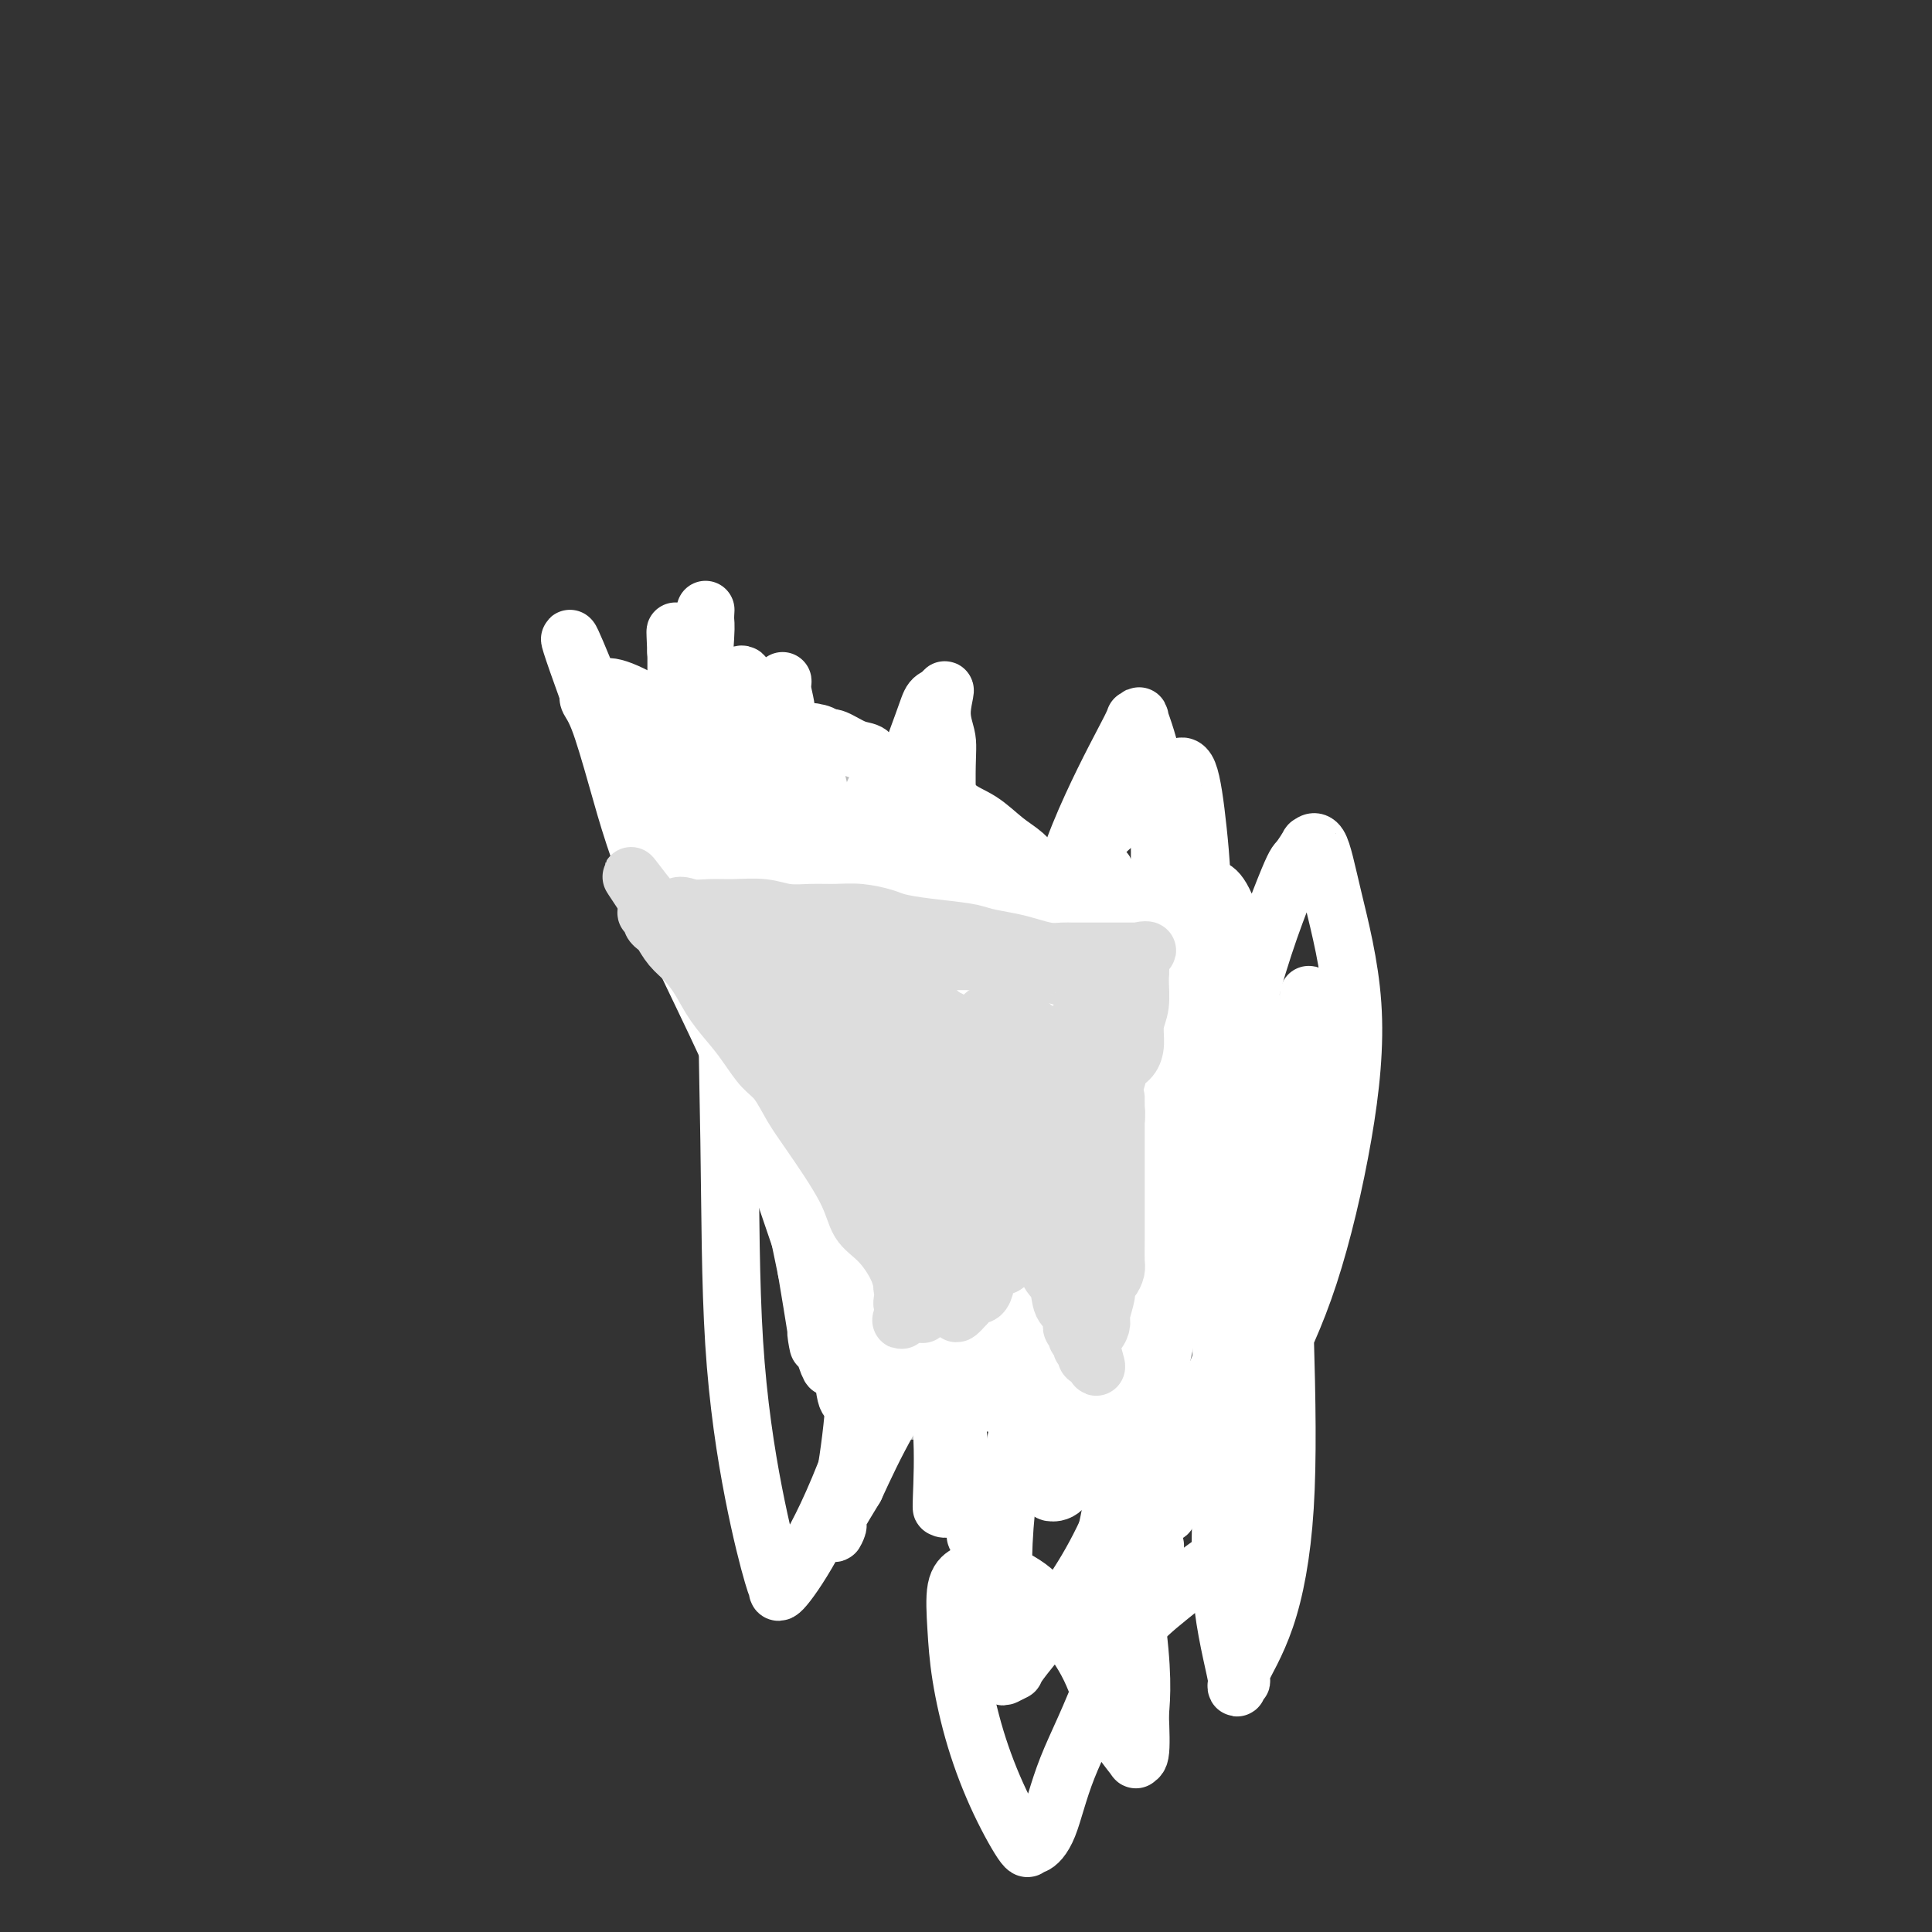 <svg viewBox='0 0 400 400' version='1.1' xmlns='http://www.w3.org/2000/svg' xmlns:xlink='http://www.w3.org/1999/xlink'><rect x="0" y="0" width="400" height="400" fill="#333333" stroke="none"/><g fill='none' stroke='#BABBBB' stroke-width='20' stroke-linecap='round' stroke-linejoin='round'><path d='M186,285c0.013,0.095 0.025,0.190 0,0c-0.025,-0.190 -0.089,-0.666 0,-1c0.089,-0.334 0.329,-0.526 0,-1c-0.329,-0.474 -1.228,-1.228 -2,-2c-0.772,-0.772 -1.416,-1.560 -2,-3c-0.584,-1.440 -1.108,-3.531 -2,-5c-0.892,-1.469 -2.151,-2.317 -3,-4c-0.849,-1.683 -1.287,-4.201 -2,-6c-0.713,-1.799 -1.700,-2.880 -2,-4c-0.300,-1.120 0.088,-2.280 0,-3c-0.088,-0.720 -0.652,-1.001 -1,-2c-0.348,-0.999 -0.478,-2.717 -1,-4c-0.522,-1.283 -1.434,-2.130 -2,-3c-0.566,-0.870 -0.786,-1.764 -1,-3c-0.214,-1.236 -0.423,-2.816 -1,-4c-0.577,-1.184 -1.523,-1.974 -2,-3c-0.477,-1.026 -0.484,-2.289 -1,-4c-0.516,-1.711 -1.539,-3.870 -2,-5c-0.461,-1.130 -0.359,-1.229 -1,-3c-0.641,-1.771 -2.026,-5.213 -3,-7c-0.974,-1.787 -1.536,-1.919 -2,-3c-0.464,-1.081 -0.831,-3.112 -1,-4c-0.169,-0.888 -0.140,-0.632 0,-1c0.140,-0.368 0.391,-1.361 0,-2c-0.391,-0.639 -1.424,-0.924 -2,-2c-0.576,-1.076 -0.693,-2.944 -1,-4c-0.307,-1.056 -0.802,-1.302 -1,-2c-0.198,-0.698 -0.099,-1.849 0,-3'/><path d='M151,197c-5.573,-14.237 -2.005,-5.830 -1,-3c1.005,2.830 -0.553,0.083 -1,-1c-0.447,-1.083 0.217,-0.502 0,-1c-0.217,-0.498 -1.316,-2.074 -2,-3c-0.684,-0.926 -0.954,-1.202 -1,-2c-0.046,-0.798 0.132,-2.118 0,-3c-0.132,-0.882 -0.575,-1.325 -1,-2c-0.425,-0.675 -0.831,-1.583 -1,-2c-0.169,-0.417 -0.102,-0.343 0,-1c0.102,-0.657 0.238,-2.046 0,-3c-0.238,-0.954 -0.849,-1.475 -1,-2c-0.151,-0.525 0.157,-1.056 0,-2c-0.157,-0.944 -0.778,-2.302 -1,-3c-0.222,-0.698 -0.046,-0.737 0,-1c0.046,-0.263 -0.039,-0.751 0,-1c0.039,-0.249 0.203,-0.259 0,-1c-0.203,-0.741 -0.772,-2.212 -1,-3c-0.228,-0.788 -0.114,-0.894 0,-1'/><path d='M141,162c-1.548,-5.357 -0.417,-1.250 0,0c0.417,1.250 0.119,-0.357 0,-1c-0.119,-0.643 -0.060,-0.321 0,0'/><path d='M144,165c0.000,0.000 0.100,0.100 0.1,0.1'/><path d='M143,164c0.000,-0.311 0.000,-0.622 0,-1c0.000,-0.378 0.000,-0.822 0,-1c0.000,-0.178 0.000,-0.089 0,0'/><path d='M142,153c-0.089,0.002 -0.177,0.005 0,0c0.177,-0.005 0.620,-0.016 1,0c0.380,0.016 0.697,0.061 1,0c0.303,-0.061 0.592,-0.227 1,0c0.408,0.227 0.935,0.845 1,1c0.065,0.155 -0.333,-0.155 0,0c0.333,0.155 1.395,0.774 2,1c0.605,0.226 0.753,0.060 1,0c0.247,-0.060 0.595,-0.013 1,0c0.405,0.013 0.868,-0.008 1,0c0.132,0.008 -0.067,0.044 0,0c0.067,-0.044 0.401,-0.167 1,0c0.599,0.167 1.462,0.625 2,1c0.538,0.375 0.750,0.666 1,1c0.250,0.334 0.537,0.712 1,1c0.463,0.288 1.102,0.485 2,1c0.898,0.515 2.054,1.348 3,2c0.946,0.652 1.682,1.123 3,2c1.318,0.877 3.218,2.159 5,3c1.782,0.841 3.448,1.242 5,2c1.552,0.758 2.992,1.874 5,3c2.008,1.126 4.584,2.262 6,3c1.416,0.738 1.673,1.076 3,2c1.327,0.924 3.724,2.432 6,4c2.276,1.568 4.430,3.196 6,4c1.570,0.804 2.555,0.782 3,1c0.445,0.218 0.351,0.674 1,1c0.649,0.326 2.043,0.522 3,1c0.957,0.478 1.479,1.239 2,2'/><path d='M209,189c8.879,5.052 3.575,1.181 2,0c-1.575,-1.181 0.578,0.326 2,1c1.422,0.674 2.112,0.513 3,1c0.888,0.487 1.975,1.622 3,2c1.025,0.378 1.989,-0.001 3,0c1.011,0.001 2.068,0.381 3,1c0.932,0.619 1.739,1.477 3,2c1.261,0.523 2.975,0.713 4,1c1.025,0.287 1.362,0.673 2,1c0.638,0.327 1.576,0.596 2,1c0.424,0.404 0.332,0.944 1,1c0.668,0.056 2.095,-0.370 3,0c0.905,0.370 1.289,1.538 2,2c0.711,0.462 1.749,0.219 2,0c0.251,-0.219 -0.284,-0.413 0,0c0.284,0.413 1.388,1.434 2,2c0.612,0.566 0.732,0.676 1,1c0.268,0.324 0.683,0.860 1,1c0.317,0.140 0.537,-0.116 1,0c0.463,0.116 1.170,0.604 2,1c0.830,0.396 1.782,0.699 2,1c0.218,0.301 -0.297,0.602 0,1c0.297,0.398 1.407,0.895 2,1c0.593,0.105 0.670,-0.183 1,0c0.330,0.183 0.914,0.837 1,1c0.086,0.163 -0.327,-0.163 0,0c0.327,0.163 1.394,0.817 2,1c0.606,0.183 0.750,-0.106 1,0c0.250,0.106 0.606,0.605 1,1c0.394,0.395 0.827,0.684 1,1c0.173,0.316 0.087,0.658 0,1'/><path d='M262,215c3.403,2.272 0.912,0.453 0,0c-0.912,-0.453 -0.244,0.459 0,1c0.244,0.541 0.065,0.712 0,1c-0.065,0.288 -0.018,0.693 0,1c0.018,0.307 0.005,0.515 0,1c-0.005,0.485 -0.001,1.247 0,2c0.001,0.753 0.000,1.497 0,2c-0.000,0.503 -0.000,0.764 0,1c0.000,0.236 0.000,0.447 0,1c-0.000,0.553 0.000,1.449 0,2c-0.000,0.551 -0.000,0.759 0,1c0.000,0.241 0.001,0.515 0,1c-0.001,0.485 -0.002,1.181 0,2c0.002,0.819 0.008,1.762 0,2c-0.008,0.238 -0.030,-0.230 0,0c0.030,0.230 0.111,1.159 0,2c-0.111,0.841 -0.414,1.594 -1,2c-0.586,0.406 -1.456,0.466 -2,1c-0.544,0.534 -0.764,1.543 -1,2c-0.236,0.457 -0.490,0.363 -1,1c-0.510,0.637 -1.278,2.005 -2,3c-0.722,0.995 -1.400,1.617 -2,2c-0.600,0.383 -1.124,0.527 -2,1c-0.876,0.473 -2.106,1.273 -3,2c-0.894,0.727 -1.452,1.380 -2,2c-0.548,0.620 -1.085,1.207 -2,2c-0.915,0.793 -2.208,1.790 -3,2c-0.792,0.210 -1.083,-0.369 -2,0c-0.917,0.369 -2.458,1.684 -4,3'/><path d='M235,258c-3.119,1.990 -1.917,0.966 -2,1c-0.083,0.034 -1.451,1.126 -3,2c-1.549,0.874 -3.279,1.530 -4,2c-0.721,0.470 -0.434,0.755 -1,1c-0.566,0.245 -1.986,0.451 -3,1c-1.014,0.549 -1.623,1.443 -2,2c-0.377,0.557 -0.522,0.778 -1,1c-0.478,0.222 -1.287,0.445 -2,1c-0.713,0.555 -1.328,1.443 -2,2c-0.672,0.557 -1.402,0.782 -2,1c-0.598,0.218 -1.066,0.430 -2,1c-0.934,0.570 -2.334,1.500 -3,2c-0.666,0.500 -0.597,0.570 -1,1c-0.403,0.430 -1.276,1.219 -2,2c-0.724,0.781 -1.297,1.552 -2,2c-0.703,0.448 -1.537,0.571 -2,1c-0.463,0.429 -0.557,1.162 -1,2c-0.443,0.838 -1.236,1.781 -2,2c-0.764,0.219 -1.497,-0.287 -2,0c-0.503,0.287 -0.774,1.366 -1,2c-0.226,0.634 -0.407,0.825 -1,1c-0.593,0.175 -1.598,0.336 -2,0c-0.402,-0.336 -0.201,-1.168 0,-2'/><path d='M192,286c-6.663,4.287 -1.819,1.004 0,-1c1.819,-2.004 0.615,-2.730 0,-4c-0.615,-1.270 -0.641,-3.083 -1,-5c-0.359,-1.917 -1.051,-3.938 -2,-6c-0.949,-2.062 -2.155,-4.163 -3,-6c-0.845,-1.837 -1.331,-3.408 -2,-5c-0.669,-1.592 -1.523,-3.203 -2,-5c-0.477,-1.797 -0.578,-3.780 -1,-5c-0.422,-1.220 -1.164,-1.678 -2,-3c-0.836,-1.322 -1.764,-3.507 -2,-5c-0.236,-1.493 0.222,-2.294 0,-3c-0.222,-0.706 -1.124,-1.316 -2,-2c-0.876,-0.684 -1.726,-1.440 -2,-2c-0.274,-0.560 0.028,-0.924 0,-2c-0.028,-1.076 -0.388,-2.864 -1,-4c-0.612,-1.136 -1.477,-1.620 -2,-2c-0.523,-0.380 -0.704,-0.655 -1,-2c-0.296,-1.345 -0.708,-3.760 -1,-5c-0.292,-1.240 -0.463,-1.304 -1,-2c-0.537,-0.696 -1.440,-2.023 -2,-3c-0.560,-0.977 -0.779,-1.605 -1,-3c-0.221,-1.395 -0.445,-3.557 -1,-5c-0.555,-1.443 -1.440,-2.168 -2,-3c-0.560,-0.832 -0.794,-1.770 -1,-3c-0.206,-1.230 -0.385,-2.752 -1,-4c-0.615,-1.248 -1.667,-2.223 -2,-3c-0.333,-0.777 0.052,-1.354 0,-2c-0.052,-0.646 -0.540,-1.359 -1,-2c-0.460,-0.641 -0.893,-1.211 -1,-2c-0.107,-0.789 0.112,-1.797 0,-3c-0.112,-1.203 -0.556,-2.602 -1,-4'/><path d='M154,180c-5.432,-13.831 -1.511,-3.407 0,0c1.511,3.407 0.613,-0.203 0,-2c-0.613,-1.797 -0.942,-1.780 -1,-2c-0.058,-0.220 0.156,-0.676 0,-1c-0.156,-0.324 -0.683,-0.516 -1,-1c-0.317,-0.484 -0.426,-1.261 0,-1c0.426,0.261 1.385,1.560 2,2c0.615,0.440 0.886,0.021 1,0c0.114,-0.021 0.071,0.356 1,2c0.929,1.644 2.830,4.553 4,6c1.170,1.447 1.609,1.431 2,2c0.391,0.569 0.734,1.724 1,2c0.266,0.276 0.455,-0.325 1,0c0.545,0.325 1.444,1.578 2,2c0.556,0.422 0.767,0.015 1,0c0.233,-0.015 0.488,0.363 1,1c0.512,0.637 1.282,1.531 2,2c0.718,0.469 1.386,0.511 2,1c0.614,0.489 1.176,1.425 2,2c0.824,0.575 1.912,0.787 3,1'/><path d='M177,196c4.165,3.752 2.079,1.631 2,1c-0.079,-0.631 1.849,0.227 3,1c1.151,0.773 1.523,1.461 2,2c0.477,0.539 1.057,0.928 2,1c0.943,0.072 2.248,-0.174 3,0c0.752,0.174 0.953,0.769 2,1c1.047,0.231 2.942,0.100 4,0c1.058,-0.100 1.278,-0.168 2,0c0.722,0.168 1.945,0.571 3,1c1.055,0.429 1.942,0.885 3,1c1.058,0.115 2.286,-0.110 3,0c0.714,0.110 0.913,0.556 2,1c1.087,0.444 3.060,0.887 4,1c0.940,0.113 0.847,-0.106 2,0c1.153,0.106 3.554,0.535 5,1c1.446,0.465 1.939,0.966 3,1c1.061,0.034 2.690,-0.397 4,0c1.310,0.397 2.301,1.623 3,2c0.699,0.377 1.107,-0.096 2,0c0.893,0.096 2.271,0.762 3,1c0.729,0.238 0.808,0.049 1,0c0.192,-0.049 0.498,0.044 1,0c0.502,-0.044 1.199,-0.224 2,0c0.801,0.224 1.706,0.852 2,1c0.294,0.148 -0.023,-0.184 0,0c0.023,0.184 0.388,0.884 1,1c0.612,0.116 1.473,-0.353 2,0c0.527,0.353 0.722,1.530 1,2c0.278,0.470 0.639,0.235 1,0'/><path d='M245,215c10.703,2.940 3.459,0.791 1,0c-2.459,-0.791 -0.133,-0.223 1,0c1.133,0.223 1.074,0.102 1,0c-0.074,-0.102 -0.164,-0.184 0,0c0.164,0.184 0.581,0.632 1,1c0.419,0.368 0.841,0.654 1,1c0.159,0.346 0.054,0.753 0,1c-0.054,0.247 -0.059,0.336 0,1c0.059,0.664 0.180,1.905 0,3c-0.180,1.095 -0.663,2.046 -1,3c-0.337,0.954 -0.529,1.913 -1,3c-0.471,1.087 -1.222,2.302 -2,3c-0.778,0.698 -1.582,0.878 -2,2c-0.418,1.122 -0.450,3.187 -1,4c-0.550,0.813 -1.619,0.373 -3,1c-1.381,0.627 -3.076,2.322 -4,3c-0.924,0.678 -1.079,0.339 -2,1c-0.921,0.661 -2.608,2.322 -4,3c-1.392,0.678 -2.490,0.374 -4,1c-1.510,0.626 -3.433,2.181 -5,3c-1.567,0.819 -2.779,0.902 -4,1c-1.221,0.098 -2.451,0.212 -4,1c-1.549,0.788 -3.417,2.251 -5,3c-1.583,0.749 -2.881,0.786 -4,1c-1.119,0.214 -2.060,0.607 -3,1'/><path d='M201,256c-6.676,3.115 -2.368,1.402 -1,1c1.368,-0.402 -0.206,0.505 -1,1c-0.794,0.495 -0.807,0.577 -1,0c-0.193,-0.577 -0.566,-1.813 -1,-3c-0.434,-1.187 -0.929,-2.326 -1,-3c-0.071,-0.674 0.280,-0.885 0,-4c-0.280,-3.115 -1.192,-9.134 -2,-13c-0.808,-3.866 -1.511,-5.578 -2,-8c-0.489,-2.422 -0.762,-5.552 -1,-8c-0.238,-2.448 -0.441,-4.214 -1,-6c-0.559,-1.786 -1.474,-3.593 -2,-5c-0.526,-1.407 -0.663,-2.416 -1,-4c-0.337,-1.584 -0.873,-3.745 -1,-5c-0.127,-1.255 0.154,-1.605 0,-2c-0.154,-0.395 -0.744,-0.834 -1,-2c-0.256,-1.166 -0.178,-3.057 0,-4c0.178,-0.943 0.455,-0.936 0,-1c-0.455,-0.064 -1.641,-0.200 -2,-1c-0.359,-0.800 0.110,-2.266 0,-3c-0.110,-0.734 -0.799,-0.736 -1,-1c-0.201,-0.264 0.085,-0.790 0,-1c-0.085,-0.210 -0.543,-0.105 -1,0'/><path d='M181,184c-1.339,-4.161 -0.187,-0.062 0,2c0.187,2.062 -0.591,2.088 -1,3c-0.409,0.912 -0.449,2.709 -1,5c-0.551,2.291 -1.612,5.076 -2,7c-0.388,1.924 -0.104,2.986 0,5c0.104,2.014 0.029,4.981 0,7c-0.029,2.019 -0.011,3.092 0,4c0.011,0.908 0.015,1.651 0,2c-0.015,0.349 -0.049,0.303 0,0c0.049,-0.303 0.182,-0.863 0,-2c-0.182,-1.137 -0.678,-2.850 -1,-5c-0.322,-2.150 -0.471,-4.738 -1,-7c-0.529,-2.262 -1.438,-4.197 -2,-6c-0.562,-1.803 -0.778,-3.475 -1,-5c-0.222,-1.525 -0.452,-2.903 -1,-4c-0.548,-1.097 -1.415,-1.913 -2,-3c-0.585,-1.087 -0.888,-2.447 -1,-3c-0.112,-0.553 -0.032,-0.301 0,0c0.032,0.301 0.016,0.650 0,1'/><path d='M168,185c-1.310,-4.738 -0.087,-0.584 1,2c1.087,2.584 2.036,3.597 4,6c1.964,2.403 4.942,6.194 7,9c2.058,2.806 3.194,4.626 5,7c1.806,2.374 4.281,5.303 6,8c1.719,2.697 2.683,5.164 4,7c1.317,1.836 2.987,3.043 4,5c1.013,1.957 1.371,4.665 2,6c0.629,1.335 1.531,1.298 2,2c0.469,0.702 0.507,2.142 1,3c0.493,0.858 1.442,1.133 2,2c0.558,0.867 0.725,2.327 1,3c0.275,0.673 0.658,0.558 1,1c0.342,0.442 0.643,1.441 1,2c0.357,0.559 0.771,0.677 1,1c0.229,0.323 0.273,0.850 0,1c-0.273,0.150 -0.861,-0.077 -1,0c-0.139,0.077 0.173,0.460 0,0c-0.173,-0.460 -0.831,-1.761 -1,-3c-0.169,-1.239 0.151,-2.415 0,-4c-0.151,-1.585 -0.772,-3.579 -1,-5c-0.228,-1.421 -0.061,-2.267 0,-3c0.061,-0.733 0.016,-1.351 0,-3c-0.016,-1.649 -0.004,-4.329 0,-6c0.004,-1.671 0.001,-2.335 0,-3c-0.001,-0.665 -0.001,-1.333 0,-2'/><path d='M207,221c-0.309,-4.339 -0.081,-1.685 0,-1c0.081,0.685 0.017,-0.597 0,-1c-0.017,-0.403 0.015,0.072 0,0c-0.015,-0.072 -0.077,-0.693 0,-1c0.077,-0.307 0.294,-0.300 1,0c0.706,0.300 1.901,0.894 3,1c1.099,0.106 2.100,-0.275 3,0c0.900,0.275 1.698,1.205 3,2c1.302,0.795 3.108,1.453 4,2c0.892,0.547 0.869,0.983 1,1c0.131,0.017 0.416,-0.384 1,0c0.584,0.384 1.466,1.552 2,2c0.534,0.448 0.720,0.176 1,0c0.280,-0.176 0.652,-0.258 1,0c0.348,0.258 0.670,0.854 1,1c0.330,0.146 0.666,-0.157 1,0c0.334,0.157 0.664,0.774 1,1c0.336,0.226 0.678,0.061 1,0c0.322,-0.061 0.625,-0.016 1,0c0.375,0.016 0.821,0.004 2,0c1.179,-0.004 3.089,-0.001 5,0c1.911,0.001 3.822,0.000 5,0c1.178,-0.000 1.622,-0.000 2,0c0.378,0.000 0.689,0.000 1,0'/><path d='M247,228c2.025,-0.056 -0.914,-0.195 -3,0c-2.086,0.195 -3.320,0.725 -4,1c-0.680,0.275 -0.805,0.295 -3,1c-2.195,0.705 -6.459,2.094 -11,3c-4.541,0.906 -9.359,1.331 -13,2c-3.641,0.669 -6.104,1.584 -8,2c-1.896,0.416 -3.225,0.333 -5,1c-1.775,0.667 -3.995,2.084 -5,3c-1.005,0.916 -0.794,1.331 0,1c0.794,-0.331 2.173,-1.407 3,-2c0.827,-0.593 1.103,-0.705 2,-1c0.897,-0.295 2.415,-0.775 4,-2c1.585,-1.225 3.237,-3.194 5,-5c1.763,-1.806 3.635,-3.448 5,-5c1.365,-1.552 2.221,-3.014 3,-4c0.779,-0.986 1.479,-1.496 2,-2c0.521,-0.504 0.863,-1.001 1,-1c0.137,0.001 0.068,0.501 0,1'/><path d='M220,221c3.580,-2.809 0.029,0.168 -2,3c-2.029,2.832 -2.537,5.520 -3,8c-0.463,2.480 -0.881,4.752 -2,7c-1.119,2.248 -2.940,4.470 -4,7c-1.060,2.530 -1.360,5.366 -2,7c-0.640,1.634 -1.620,2.066 -2,3c-0.380,0.934 -0.158,2.371 0,3c0.158,0.629 0.253,0.450 0,1c-0.253,0.550 -0.855,1.830 -1,3c-0.145,1.170 0.168,2.229 0,3c-0.168,0.771 -0.816,1.255 -1,2c-0.184,0.745 0.095,1.752 0,3c-0.095,1.248 -0.566,2.736 -1,4c-0.434,1.264 -0.832,2.305 -1,3c-0.168,0.695 -0.105,1.043 0,1c0.105,-0.043 0.251,-0.479 0,-1c-0.251,-0.521 -0.899,-1.127 -1,-2c-0.101,-0.873 0.346,-2.013 0,-4c-0.346,-1.987 -1.484,-4.821 -2,-7c-0.516,-2.179 -0.408,-3.702 -1,-6c-0.592,-2.298 -1.883,-5.371 -3,-8c-1.117,-2.629 -2.058,-4.815 -3,-7'/><path d='M191,244c-1.887,-6.528 -1.605,-5.848 -2,-6c-0.395,-0.152 -1.468,-1.137 -2,-3c-0.532,-1.863 -0.523,-4.606 -1,-6c-0.477,-1.394 -1.441,-1.440 -2,-2c-0.559,-0.560 -0.713,-1.633 -1,-3c-0.287,-1.367 -0.706,-3.026 -1,-4c-0.294,-0.974 -0.464,-1.262 -1,-2c-0.536,-0.738 -1.439,-1.926 -2,-3c-0.561,-1.074 -0.780,-2.034 -1,-3c-0.220,-0.966 -0.442,-1.937 -1,-3c-0.558,-1.063 -1.453,-2.219 -2,-3c-0.547,-0.781 -0.747,-1.187 -1,-2c-0.253,-0.813 -0.557,-2.033 -1,-3c-0.443,-0.967 -1.023,-1.682 -2,-3c-0.977,-1.318 -2.352,-3.239 -3,-4c-0.648,-0.761 -0.569,-0.361 -1,-1c-0.431,-0.639 -1.372,-2.316 -2,-3c-0.628,-0.684 -0.941,-0.373 -1,-1c-0.059,-0.627 0.138,-2.190 0,-3c-0.138,-0.810 -0.611,-0.866 -1,-1c-0.389,-0.134 -0.696,-0.347 -1,-1c-0.304,-0.653 -0.606,-1.746 -1,-2c-0.394,-0.254 -0.879,0.332 -1,0c-0.121,-0.332 0.123,-1.580 0,-2c-0.123,-0.420 -0.611,-0.011 -1,0c-0.389,0.011 -0.678,-0.378 -1,-1c-0.322,-0.622 -0.677,-1.479 -1,-2c-0.323,-0.521 -0.612,-0.707 -1,-1c-0.388,-0.293 -0.874,-0.694 -1,-1c-0.126,-0.306 0.107,-0.516 0,-1c-0.107,-0.484 -0.553,-1.242 -1,-2'/><path d='M154,172c-3.118,-4.726 -1.412,-2.039 -1,-1c0.412,1.039 -0.470,0.432 -1,0c-0.530,-0.432 -0.706,-0.689 -1,-1c-0.294,-0.311 -0.704,-0.675 -1,-1c-0.296,-0.325 -0.477,-0.612 -1,-1c-0.523,-0.388 -1.388,-0.879 -2,-1c-0.612,-0.121 -0.973,0.126 -1,0c-0.027,-0.126 0.278,-0.625 0,-1c-0.278,-0.375 -1.139,-0.626 -2,-1c-0.861,-0.374 -1.723,-0.870 -2,-1c-0.277,-0.130 0.032,0.106 0,0c-0.032,-0.106 -0.406,-0.554 -1,-1c-0.594,-0.446 -1.408,-0.890 -2,-1c-0.592,-0.110 -0.963,0.115 -1,0c-0.037,-0.115 0.259,-0.569 0,-1c-0.259,-0.431 -1.074,-0.837 -1,-1c0.074,-0.163 1.037,-0.081 2,0'/><path d='M139,160c-1.913,-1.894 0.804,-0.628 2,0c1.196,0.628 0.872,0.620 2,1c1.128,0.380 3.708,1.149 6,2c2.292,0.851 4.297,1.783 6,3c1.703,1.217 3.104,2.717 5,4c1.896,1.283 4.288,2.347 6,3c1.712,0.653 2.742,0.895 4,2c1.258,1.105 2.742,3.075 4,4c1.258,0.925 2.291,0.807 3,1c0.709,0.193 1.094,0.697 2,1c0.906,0.303 2.331,0.406 3,1c0.669,0.594 0.581,1.678 1,2c0.419,0.322 1.346,-0.117 2,0c0.654,0.117 1.035,0.792 1,1c-0.035,0.208 -0.486,-0.049 0,0c0.486,0.049 1.909,0.404 3,1c1.091,0.596 1.851,1.432 2,2c0.149,0.568 -0.312,0.869 0,1c0.312,0.131 1.397,0.090 2,0c0.603,-0.090 0.725,-0.231 1,0c0.275,0.231 0.704,0.835 1,1c0.296,0.165 0.460,-0.110 1,0c0.540,0.110 1.458,0.603 2,1c0.542,0.397 0.710,0.698 1,1c0.290,0.302 0.703,0.606 1,1c0.297,0.394 0.479,0.880 1,1c0.521,0.120 1.383,-0.125 2,0c0.617,0.125 0.990,0.621 1,1c0.010,0.379 -0.344,0.640 0,1c0.344,0.360 1.384,0.817 2,1c0.616,0.183 0.808,0.091 1,0'/><path d='M207,197c11.333,6.167 5.667,3.083 0,0'/></g>
<g fill='none' stroke='#6D6E70' stroke-width='12' stroke-linecap='round' stroke-linejoin='round'><path d='M229,274c-0.470,-0.320 -0.940,-0.639 -1,-1c-0.060,-0.361 0.289,-0.762 0,-1c-0.289,-0.238 -1.218,-0.313 -2,-1c-0.782,-0.687 -1.418,-1.988 -2,-3c-0.582,-1.012 -1.111,-1.736 -2,-3c-0.889,-1.264 -2.138,-3.067 -3,-4c-0.862,-0.933 -1.336,-0.996 -2,-2c-0.664,-1.004 -1.518,-2.950 -2,-4c-0.482,-1.050 -0.593,-1.203 -1,-2c-0.407,-0.797 -1.110,-2.236 -2,-3c-0.890,-0.764 -1.968,-0.851 -3,-2c-1.032,-1.149 -2.019,-3.359 -3,-5c-0.981,-1.641 -1.958,-2.711 -4,-5c-2.042,-2.289 -5.151,-5.795 -7,-8c-1.849,-2.205 -2.439,-3.107 -3,-4c-0.561,-0.893 -1.092,-1.776 -2,-3c-0.908,-1.224 -2.193,-2.790 -3,-4c-0.807,-1.210 -1.137,-2.065 -2,-3c-0.863,-0.935 -2.259,-1.950 -3,-3c-0.741,-1.050 -0.829,-2.136 -1,-3c-0.171,-0.864 -0.426,-1.505 -1,-2c-0.574,-0.495 -1.466,-0.845 -2,-2c-0.534,-1.155 -0.710,-3.114 -1,-4c-0.290,-0.886 -0.693,-0.700 -1,-1c-0.307,-0.300 -0.516,-1.086 -1,-2c-0.484,-0.914 -1.242,-1.957 -2,-3'/><path d='M173,196c-1.384,-3.022 -0.346,-2.076 0,-2c0.346,0.076 -0.002,-0.717 0,-1c0.002,-0.283 0.354,-0.054 1,0c0.646,0.054 1.586,-0.066 3,0c1.414,0.066 3.302,0.317 5,1c1.698,0.683 3.206,1.796 5,3c1.794,1.204 3.873,2.497 6,4c2.127,1.503 4.300,3.214 6,4c1.700,0.786 2.927,0.647 4,1c1.073,0.353 1.993,1.197 3,2c1.007,0.803 2.102,1.566 3,2c0.898,0.434 1.599,0.539 3,1c1.401,0.461 3.502,1.278 5,2c1.498,0.722 2.393,1.349 3,2c0.607,0.651 0.925,1.326 2,2c1.075,0.674 2.907,1.346 4,2c1.093,0.654 1.448,1.292 2,2c0.552,0.708 1.301,1.488 2,2c0.699,0.512 1.350,0.756 2,1'/><path d='M232,224c8.168,4.992 3.588,2.472 2,2c-1.588,-0.472 -0.184,1.105 1,2c1.184,0.895 2.147,1.108 3,2c0.853,0.892 1.594,2.464 2,3c0.406,0.536 0.477,0.038 1,0c0.523,-0.038 1.498,0.385 2,1c0.502,0.615 0.531,1.422 1,2c0.469,0.578 1.379,0.928 2,1c0.621,0.072 0.954,-0.134 1,0c0.046,0.134 -0.195,0.610 0,1c0.195,0.390 0.826,0.696 1,1c0.174,0.304 -0.107,0.607 0,1c0.107,0.393 0.603,0.876 1,1c0.397,0.124 0.694,-0.111 1,0c0.306,0.111 0.621,0.568 1,1c0.379,0.432 0.823,0.838 1,1c0.177,0.162 0.089,0.081 0,0'/><path d='M253,244c0.000,0.000 0.100,0.100 0.1,0.1'/><path d='M222,275c0.342,-0.074 0.684,-0.147 1,0c0.316,0.147 0.606,0.515 1,1c0.394,0.485 0.893,1.088 1,2c0.107,0.912 -0.179,2.134 0,3c0.179,0.866 0.821,1.377 1,2c0.179,0.623 -0.107,1.359 0,2c0.107,0.641 0.607,1.187 1,2c0.393,0.813 0.680,1.894 1,3c0.320,1.106 0.673,2.237 1,3c0.327,0.763 0.627,1.157 1,2c0.373,0.843 0.817,2.133 1,3c0.183,0.867 0.104,1.309 0,2c-0.104,0.691 -0.234,1.629 0,3c0.234,1.371 0.834,3.175 1,4c0.166,0.825 -0.100,0.670 0,1c0.100,0.330 0.566,1.145 1,2c0.434,0.855 0.834,1.749 1,2c0.166,0.251 0.097,-0.140 0,0c-0.097,0.140 -0.222,0.812 0,1c0.222,0.188 0.790,-0.108 1,0c0.210,0.108 0.060,0.621 0,1c-0.060,0.379 -0.031,0.626 0,1c0.031,0.374 0.064,0.877 0,1c-0.064,0.123 -0.223,-0.132 0,0c0.223,0.132 0.829,0.651 1,1c0.171,0.349 -0.094,0.528 0,1c0.094,0.472 0.547,1.236 1,2'/><path d='M237,320c2.257,6.948 0.398,1.819 0,0c-0.398,-1.819 0.664,-0.328 1,0c0.336,0.328 -0.055,-0.506 0,-1c0.055,-0.494 0.554,-0.649 1,-2c0.446,-1.351 0.837,-3.900 1,-5c0.163,-1.100 0.097,-0.751 0,-1c-0.097,-0.249 -0.224,-1.096 0,-2c0.224,-0.904 0.800,-1.864 1,-2c0.200,-0.136 0.026,0.554 0,0c-0.026,-0.554 0.098,-2.350 0,-3c-0.098,-0.650 -0.419,-0.152 0,-1c0.419,-0.848 1.576,-3.042 2,-4c0.424,-0.958 0.114,-0.681 0,-1c-0.114,-0.319 -0.033,-1.234 0,-2c0.033,-0.766 0.016,-1.383 0,-2'/><path d='M243,294c1.156,-3.849 1.045,-0.473 1,0c-0.045,0.473 -0.026,-1.957 0,-3c0.026,-1.043 0.059,-0.698 0,-1c-0.059,-0.302 -0.208,-1.252 0,-2c0.208,-0.748 0.774,-1.295 1,-2c0.226,-0.705 0.112,-1.567 0,-2c-0.112,-0.433 -0.222,-0.438 0,-1c0.222,-0.562 0.776,-1.681 1,-2c0.224,-0.319 0.116,0.161 0,0c-0.116,-0.161 -0.241,-0.965 0,-2c0.241,-1.035 0.848,-2.302 1,-3c0.152,-0.698 -0.152,-0.826 0,-1c0.152,-0.174 0.759,-0.395 1,-1c0.241,-0.605 0.117,-1.593 0,-2c-0.117,-0.407 -0.227,-0.231 0,-1c0.227,-0.769 0.792,-2.482 1,-3c0.208,-0.518 0.058,0.161 0,0c-0.058,-0.161 -0.026,-1.160 0,-2c0.026,-0.840 0.045,-1.521 0,-2c-0.045,-0.479 -0.156,-0.754 0,-1c0.156,-0.246 0.578,-0.461 1,-1c0.422,-0.539 0.844,-1.400 1,-2c0.156,-0.600 0.045,-0.939 0,-1c-0.045,-0.061 -0.026,0.155 0,0c0.026,-0.155 0.059,-0.681 0,-1c-0.059,-0.319 -0.208,-0.432 0,-1c0.208,-0.568 0.774,-1.591 1,-2c0.226,-0.409 0.113,-0.205 0,0'/><path d='M190,206c0.366,0.048 0.732,0.095 1,0c0.268,-0.095 0.438,-0.334 1,0c0.562,0.334 1.518,1.241 3,2c1.482,0.759 3.492,1.370 5,3c1.508,1.630 2.515,4.278 4,7c1.485,2.722 3.447,5.519 5,8c1.553,2.481 2.695,4.648 4,7c1.305,2.352 2.773,4.891 4,7c1.227,2.109 2.213,3.789 3,5c0.787,1.211 1.375,1.952 2,3c0.625,1.048 1.285,2.402 2,4c0.715,1.598 1.484,3.440 2,5c0.516,1.560 0.779,2.837 1,4c0.221,1.163 0.399,2.213 1,3c0.601,0.787 1.625,1.310 2,2c0.375,0.690 0.099,1.547 0,2c-0.099,0.453 -0.023,0.502 0,1c0.023,0.498 -0.009,1.445 0,2c0.009,0.555 0.059,0.718 0,1c-0.059,0.282 -0.226,0.683 0,1c0.226,0.317 0.845,0.551 1,1c0.155,0.449 -0.155,1.111 0,2c0.155,0.889 0.773,2.003 1,3c0.227,0.997 0.061,1.878 0,2c-0.061,0.122 -0.016,-0.514 0,0c0.016,0.514 0.004,2.177 0,3c-0.004,0.823 -0.001,0.807 0,1c0.001,0.193 0.001,0.597 0,1'/><path d='M232,286c0.314,3.365 0.099,1.776 0,1c-0.099,-0.776 -0.082,-0.739 0,-1c0.082,-0.261 0.228,-0.819 0,-2c-0.228,-1.181 -0.831,-2.986 -1,-5c-0.169,-2.014 0.095,-4.236 0,-6c-0.095,-1.764 -0.550,-3.070 -1,-5c-0.450,-1.930 -0.894,-4.484 -1,-6c-0.106,-1.516 0.127,-1.995 0,-4c-0.127,-2.005 -0.612,-5.535 -1,-8c-0.388,-2.465 -0.678,-3.867 -1,-6c-0.322,-2.133 -0.676,-4.999 -1,-7c-0.324,-2.001 -0.618,-3.136 -1,-4c-0.382,-0.864 -0.851,-1.458 -1,-2c-0.149,-0.542 0.022,-1.031 0,-1c-0.022,0.031 -0.238,0.583 0,1c0.238,0.417 0.930,0.699 1,1c0.070,0.301 -0.481,0.619 0,2c0.481,1.381 1.995,3.823 3,6c1.005,2.177 1.503,4.088 2,6'/><path d='M230,246c1.045,3.700 0.658,4.949 1,7c0.342,2.051 1.412,4.905 2,7c0.588,2.095 0.693,3.430 1,5c0.307,1.570 0.814,3.376 1,5c0.186,1.624 0.050,3.066 0,4c-0.050,0.934 -0.013,1.362 0,2c0.013,0.638 0.003,1.488 0,2c-0.003,0.512 -0.000,0.687 0,1c0.000,0.313 -0.003,0.763 0,1c0.003,0.237 0.012,0.260 0,-1c-0.012,-1.260 -0.044,-3.802 0,-6c0.044,-2.198 0.166,-4.052 0,-6c-0.166,-1.948 -0.619,-3.989 -1,-6c-0.381,-2.011 -0.691,-3.992 -1,-6c-0.309,-2.008 -0.619,-4.043 -1,-5c-0.381,-0.957 -0.833,-0.834 -1,-1c-0.167,-0.166 -0.048,-0.619 0,-1c0.048,-0.381 0.024,-0.691 0,-1'/><path d='M231,247c-0.234,-4.643 1.182,-0.750 2,1c0.818,1.750 1.040,1.358 2,2c0.960,0.642 2.660,2.318 4,4c1.340,1.682 2.319,3.368 3,5c0.681,1.632 1.062,3.208 2,4c0.938,0.792 2.433,0.799 3,1c0.567,0.201 0.205,0.597 0,1c-0.205,0.403 -0.254,0.812 0,1c0.254,0.188 0.810,0.156 1,0c0.190,-0.156 0.012,-0.436 0,-1c-0.012,-0.564 0.141,-1.411 0,-3c-0.141,-1.589 -0.574,-3.921 -1,-6c-0.426,-2.079 -0.843,-3.906 -1,-5c-0.157,-1.094 -0.054,-1.456 0,-2c0.054,-0.544 0.060,-1.271 0,-1c-0.060,0.271 -0.187,1.539 0,2c0.187,0.461 0.689,0.113 1,1c0.311,0.887 0.430,3.008 1,4c0.570,0.992 1.591,0.855 2,1c0.409,0.145 0.204,0.573 0,1'/><path d='M250,257c0.507,1.439 -0.227,0.536 -1,0c-0.773,-0.536 -1.587,-0.706 -2,-1c-0.413,-0.294 -0.426,-0.711 -1,-1c-0.574,-0.289 -1.707,-0.450 -2,-1c-0.293,-0.550 0.256,-1.489 0,-2c-0.256,-0.511 -1.316,-0.595 -2,-1c-0.684,-0.405 -0.993,-1.132 -2,-2c-1.007,-0.868 -2.714,-1.879 -4,-3c-1.286,-1.121 -2.153,-2.353 -3,-3c-0.847,-0.647 -1.675,-0.708 -2,-1c-0.325,-0.292 -0.146,-0.814 0,-1c0.146,-0.186 0.260,-0.036 0,0c-0.260,0.036 -0.893,-0.043 -1,0c-0.107,0.043 0.311,0.207 0,0c-0.311,-0.207 -1.353,-0.787 -2,-1c-0.647,-0.213 -0.899,-0.061 -1,0c-0.101,0.061 -0.050,0.030 0,0'/></g>
<g fill='none' stroke='#FFFFFF' stroke-width='12' stroke-linecap='round' stroke-linejoin='round'><path d='M238,233c0.761,1.445 1.521,2.890 2,6c0.479,3.110 0.676,7.884 0,13c-0.676,5.116 -2.226,10.573 -4,16c-1.774,5.427 -3.771,10.824 -7,16c-3.229,5.176 -7.688,10.132 -12,14c-4.312,3.868 -8.476,6.648 -12,9c-3.524,2.352 -6.406,4.277 -8,5c-1.594,0.723 -1.898,0.243 -2,0c-0.102,-0.243 -0.001,-0.248 0,0c0.001,0.248 -0.097,0.748 0,-2c0.097,-2.748 0.389,-8.743 0,-14c-0.389,-5.257 -1.459,-9.777 1,-27c2.459,-17.223 8.447,-47.150 14,-65c5.553,-17.850 10.671,-23.625 15,-28c4.329,-4.375 7.870,-7.352 11,-10c3.130,-2.648 5.849,-4.969 7,-6c1.151,-1.031 0.735,-0.774 1,-1c0.265,-0.226 1.212,-0.935 2,1c0.788,1.935 1.416,6.514 2,12c0.584,5.486 1.126,11.881 1,25c-0.126,13.119 -0.918,32.964 -3,51c-2.082,18.036 -5.455,34.262 -9,47c-3.545,12.738 -7.262,21.988 -12,30c-4.738,8.012 -10.498,14.788 -13,18c-2.502,3.212 -1.745,2.861 -2,3c-0.255,0.139 -1.521,0.769 -2,1c-0.479,0.231 -0.173,0.065 0,-1c0.173,-1.065 0.211,-3.028 0,-8c-0.211,-4.972 -0.672,-12.954 0,-22c0.672,-9.046 2.478,-19.156 5,-31c2.522,-11.844 5.761,-25.422 9,-39'/><path d='M222,246c3.916,-18.653 6.707,-30.284 10,-39c3.293,-8.716 7.088,-14.516 10,-18c2.912,-3.484 4.941,-4.650 6,-5c1.059,-0.350 1.148,0.117 2,0c0.852,-0.117 2.467,-0.819 5,7c2.533,7.819 5.984,24.158 8,40c2.016,15.842 2.598,31.186 3,45c0.402,13.814 0.625,26.096 0,36c-0.625,9.904 -2.098,17.429 -4,23c-1.902,5.571 -4.234,9.188 -5,11c-0.766,1.812 0.034,1.820 0,2c-0.034,0.180 -0.901,0.531 -1,1c-0.099,0.469 0.568,1.056 0,-2c-0.568,-3.056 -2.373,-9.754 -3,-17c-0.627,-7.246 -0.075,-15.038 0,-28c0.075,-12.962 -0.326,-31.093 0,-47c0.326,-15.907 1.378,-29.591 4,-42c2.622,-12.409 6.813,-23.542 9,-29c2.187,-5.458 2.369,-5.242 3,-6c0.631,-0.758 1.712,-2.492 2,-3c0.288,-0.508 -0.216,0.209 0,0c0.216,-0.209 1.153,-1.346 2,0c0.847,1.346 1.605,5.174 3,11c1.395,5.826 3.426,13.649 4,22c0.574,8.351 -0.308,17.231 -2,27c-1.692,9.769 -4.194,20.428 -7,29c-2.806,8.572 -5.918,15.057 -9,21c-3.082,5.943 -6.135,11.346 -9,15c-2.865,3.654 -5.540,5.561 -7,7c-1.460,1.439 -1.703,2.411 -2,3c-0.297,0.589 -0.649,0.794 -1,1'/><path d='M243,311c-2.831,4.309 -0.409,2.082 0,-1c0.409,-3.082 -1.196,-7.019 -2,-12c-0.804,-4.981 -0.809,-11.007 -1,-20c-0.191,-8.993 -0.570,-20.952 0,-32c0.570,-11.048 2.089,-21.183 3,-29c0.911,-7.817 1.215,-13.316 2,-17c0.785,-3.684 2.050,-5.554 3,-7c0.950,-1.446 1.584,-2.469 2,-3c0.416,-0.531 0.614,-0.568 1,0c0.386,0.568 0.961,1.743 1,3c0.039,1.257 -0.457,2.596 0,7c0.457,4.404 1.867,11.874 -1,27c-2.867,15.126 -10.012,37.909 -15,51c-4.988,13.091 -7.818,16.490 -10,20c-2.182,3.510 -3.716,7.130 -5,9c-1.284,1.870 -2.319,1.988 -3,2c-0.681,0.012 -1.007,-0.084 -1,-1c0.007,-0.916 0.346,-2.654 0,-4c-0.346,-1.346 -1.377,-2.301 -2,-6c-0.623,-3.699 -0.839,-10.141 -1,-20c-0.161,-9.859 -0.269,-23.136 0,-38c0.269,-14.864 0.914,-31.316 3,-44c2.086,-12.684 5.614,-21.602 9,-29c3.386,-7.398 6.630,-13.277 8,-16c1.370,-2.723 0.867,-2.289 1,-2c0.133,0.289 0.904,0.433 1,0c0.096,-0.433 -0.483,-1.442 0,0c0.483,1.442 2.026,5.335 3,11c0.974,5.665 1.378,13.102 1,24c-0.378,10.898 -1.536,25.257 -4,40c-2.464,14.743 -6.232,29.872 -10,45'/><path d='M226,269c-3.613,12.758 -7.645,22.152 -11,29c-3.355,6.848 -6.032,11.151 -8,14c-1.968,2.849 -3.228,4.246 -4,5c-0.772,0.754 -1.057,0.865 -1,1c0.057,0.135 0.455,0.293 0,-1c-0.455,-1.293 -1.763,-4.038 -3,-14c-1.237,-9.962 -2.404,-27.143 -3,-38c-0.596,-10.857 -0.622,-15.390 0,-21c0.622,-5.610 1.893,-12.296 3,-18c1.107,-5.704 2.052,-10.426 3,-15c0.948,-4.574 1.901,-9.000 4,-12c2.099,-3.000 5.344,-4.573 7,-6c1.656,-1.427 1.721,-2.707 2,-3c0.279,-0.293 0.770,0.400 1,1c0.230,0.600 0.199,1.105 1,4c0.801,2.895 2.435,8.179 3,21c0.565,12.821 0.062,33.177 0,42c-0.062,8.823 0.318,6.111 -2,10c-2.318,3.889 -7.334,14.377 -10,19c-2.666,4.623 -2.981,3.379 -4,3c-1.019,-0.379 -2.743,0.106 -4,0c-1.257,-0.106 -2.046,-0.804 -3,-2c-0.954,-1.196 -2.073,-2.889 -3,-6c-0.927,-3.111 -1.664,-7.640 -3,-14c-1.336,-6.360 -3.273,-14.550 -5,-25c-1.727,-10.450 -3.245,-23.161 -4,-33c-0.755,-9.839 -0.746,-16.808 0,-24c0.746,-7.192 2.231,-14.608 4,-21c1.769,-6.392 3.822,-11.759 5,-15c1.178,-3.241 1.479,-4.354 2,-5c0.521,-0.646 1.260,-0.823 2,-1'/><path d='M195,144c1.329,-2.870 0.152,0.455 0,3c-0.152,2.545 0.721,4.310 1,6c0.279,1.690 -0.037,3.306 0,9c0.037,5.694 0.427,15.468 0,31c-0.427,15.532 -1.669,36.824 -5,56c-3.331,19.176 -8.750,36.238 -13,48c-4.250,11.762 -7.332,18.224 -10,23c-2.668,4.776 -4.922,7.866 -6,9c-1.078,1.134 -0.982,0.313 -1,0c-0.018,-0.313 -0.152,-0.118 -1,-3c-0.848,-2.882 -2.411,-8.842 -4,-17c-1.589,-8.158 -3.206,-18.516 -4,-31c-0.794,-12.484 -0.766,-27.094 -1,-42c-0.234,-14.906 -0.729,-30.107 0,-41c0.729,-10.893 2.683,-17.478 4,-24c1.317,-6.522 1.998,-12.981 3,-17c1.002,-4.019 2.324,-5.600 3,-7c0.676,-1.400 0.707,-2.620 1,-2c0.293,0.620 0.849,3.081 2,8c1.151,4.919 2.897,12.297 5,23c2.103,10.703 4.563,24.731 7,37c2.437,12.269 4.853,22.780 6,33c1.147,10.220 1.027,20.148 1,25c-0.027,4.852 0.039,4.627 0,5c-0.039,0.373 -0.182,1.343 0,2c0.182,0.657 0.688,1.001 1,1c0.312,-0.001 0.430,-0.346 0,-3c-0.430,-2.654 -1.409,-7.615 -3,-15c-1.591,-7.385 -3.796,-17.192 -6,-27'/><path d='M175,234c-2.747,-15.283 -5.113,-30.990 -7,-43c-1.887,-12.010 -3.293,-20.322 -4,-27c-0.707,-6.678 -0.715,-11.722 -1,-15c-0.285,-3.278 -0.846,-4.790 -1,-6c-0.154,-1.210 0.100,-2.118 0,-2c-0.100,0.118 -0.553,1.262 0,8c0.553,6.738 2.113,19.070 4,30c1.887,10.930 4.102,20.459 6,30c1.898,9.541 3.479,19.096 5,26c1.521,6.904 2.983,11.157 4,14c1.017,2.843 1.588,4.274 2,5c0.412,0.726 0.665,0.746 1,1c0.335,0.254 0.753,0.742 1,0c0.247,-0.742 0.322,-2.716 0,-5c-0.322,-2.284 -1.043,-4.879 -4,-13c-2.957,-8.121 -8.151,-21.767 -13,-34c-4.849,-12.233 -9.352,-23.053 -13,-32c-3.648,-8.947 -6.441,-16.021 -8,-21c-1.559,-4.979 -1.883,-7.862 -2,-10c-0.117,-2.138 -0.026,-3.532 0,-4c0.026,-0.468 -0.012,-0.010 0,0c0.012,0.010 0.076,-0.429 0,0c-0.076,0.429 -0.291,1.725 0,6c0.291,4.275 1.088,11.527 3,21c1.912,9.473 4.938,21.166 7,32c2.062,10.834 3.161,20.810 5,32c1.839,11.190 4.420,23.595 7,36'/><path d='M167,263c3.752,22.326 2.130,14.640 2,13c-0.130,-1.640 1.230,2.766 2,5c0.770,2.234 0.950,2.298 1,2c0.050,-0.298 -0.028,-0.956 0,-3c0.028,-2.044 0.164,-5.472 0,-8c-0.164,-2.528 -0.629,-4.155 -2,-10c-1.371,-5.845 -3.650,-15.906 -6,-29c-2.350,-13.094 -4.773,-29.220 -8,-44c-3.227,-14.780 -7.260,-28.213 -9,-38c-1.740,-9.787 -1.187,-15.929 -1,-19c0.187,-3.071 0.007,-3.071 0,-4c-0.007,-0.929 0.160,-2.787 0,-1c-0.160,1.787 -0.646,7.219 0,13c0.646,5.781 2.425,11.911 5,24c2.575,12.089 5.947,30.136 9,46c3.053,15.864 5.787,29.543 8,40c2.213,10.457 3.906,17.690 5,24c1.094,6.310 1.588,11.695 2,14c0.412,2.305 0.740,1.529 1,2c0.260,0.471 0.452,2.190 1,2c0.548,-0.190 1.452,-2.289 0,-7c-1.452,-4.711 -5.260,-12.035 -9,-22c-3.740,-9.965 -7.412,-22.572 -13,-36c-5.588,-13.428 -13.091,-27.678 -18,-39c-4.909,-11.322 -7.223,-19.715 -9,-26c-1.777,-6.285 -3.017,-10.461 -4,-13c-0.983,-2.539 -1.709,-3.440 -2,-4c-0.291,-0.560 -0.145,-0.780 0,-1'/><path d='M122,144c-8.296,-22.944 -1.535,-6.303 1,0c2.535,6.303 0.844,2.269 1,0c0.156,-2.269 2.159,-2.771 9,1c6.841,3.771 18.519,11.817 30,20c11.481,8.183 22.765,16.504 34,25c11.235,8.496 22.420,17.169 30,23c7.580,5.831 11.555,8.822 14,11c2.445,2.178 3.359,3.543 4,4c0.641,0.457 1.007,0.005 1,0c-0.007,-0.005 -0.389,0.438 -1,0c-0.611,-0.438 -1.453,-1.757 -3,-4c-1.547,-2.243 -3.799,-5.409 -7,-10c-3.201,-4.591 -7.349,-10.608 -11,-15c-3.651,-4.392 -6.804,-7.159 -13,-12c-6.196,-4.841 -15.434,-11.756 -20,-16c-4.566,-4.244 -4.461,-5.818 -5,-7c-0.539,-1.182 -1.723,-1.971 -2,-2c-0.277,-0.029 0.354,0.702 1,1c0.646,0.298 1.309,0.164 4,2c2.691,1.836 7.411,5.644 13,10c5.589,4.356 12.048,9.262 18,14c5.952,4.738 11.399,9.308 16,13c4.601,3.692 8.357,6.505 11,9c2.643,2.495 4.173,4.672 5,6c0.827,1.328 0.951,1.808 1,2c0.049,0.192 0.025,0.096 0,0'/><path d='M253,219c10.408,8.896 1.928,2.637 -3,-1c-4.928,-3.637 -6.304,-4.653 -10,-7c-3.696,-2.347 -9.713,-6.026 -15,-9c-5.287,-2.974 -9.843,-5.244 -14,-7c-4.157,-1.756 -7.914,-2.999 -10,-4c-2.086,-1.001 -2.500,-1.759 -3,-2c-0.500,-0.241 -1.086,0.035 -1,0c0.086,-0.035 0.843,-0.379 2,0c1.157,0.379 2.715,1.483 7,3c4.285,1.517 11.299,3.447 18,6c6.701,2.553 13.091,5.730 18,8c4.909,2.270 8.338,3.632 11,5c2.662,1.368 4.559,2.740 6,4c1.441,1.260 2.428,2.406 3,3c0.572,0.594 0.729,0.636 1,1c0.271,0.364 0.655,1.050 1,2c0.345,0.950 0.652,2.163 1,3c0.348,0.837 0.739,1.296 1,2c0.261,0.704 0.393,1.651 0,3c-0.393,1.349 -1.309,3.099 -2,5c-0.691,1.901 -1.156,3.954 -2,6c-0.844,2.046 -2.069,4.085 -3,7c-0.931,2.915 -1.570,6.707 -2,10c-0.430,3.293 -0.651,6.087 -1,8c-0.349,1.913 -0.825,2.946 -1,4c-0.175,1.054 -0.047,2.130 0,3c0.047,0.870 0.013,1.534 0,2c-0.013,0.466 -0.007,0.733 0,1'/><path d='M255,275c-0.622,4.524 -0.178,1.836 0,-3c0.178,-4.836 0.089,-11.818 0,-18c-0.089,-6.182 -0.178,-11.563 0,-17c0.178,-5.437 0.622,-10.929 1,-15c0.378,-4.071 0.690,-6.721 1,-9c0.310,-2.279 0.619,-4.189 1,-5c0.381,-0.811 0.834,-0.524 1,0c0.166,0.524 0.046,1.287 0,2c-0.046,0.713 -0.016,1.378 0,4c0.016,2.622 0.018,7.202 0,14c-0.018,6.798 -0.057,15.813 0,22c0.057,6.187 0.210,9.544 0,13c-0.210,3.456 -0.782,7.011 -1,9c-0.218,1.989 -0.080,2.412 0,3c0.080,0.588 0.102,1.340 0,1c-0.102,-0.340 -0.329,-1.771 0,-5c0.329,-3.229 1.212,-8.255 2,-14c0.788,-5.745 1.479,-12.208 3,-18c1.521,-5.792 3.872,-10.913 6,-16c2.128,-5.087 4.035,-10.139 5,-12c0.965,-1.861 0.990,-0.532 1,0c0.010,0.532 0.005,0.266 0,0'/><path d='M275,211c1.938,-3.161 0.785,2.936 0,6c-0.785,3.064 -1.200,3.095 -2,7c-0.800,3.905 -1.985,11.683 -5,21c-3.015,9.317 -7.860,20.172 -13,32c-5.140,11.828 -10.575,24.627 -15,37c-4.425,12.373 -7.841,24.319 -11,33c-3.159,8.681 -6.062,14.098 -8,19c-1.938,4.902 -2.912,9.290 -4,12c-1.088,2.710 -2.290,3.743 -3,4c-0.710,0.257 -0.929,-0.262 -1,0c-0.071,0.262 0.006,1.305 -1,0c-1.006,-1.305 -3.094,-4.958 -5,-9c-1.906,-4.042 -3.629,-8.473 -5,-13c-1.371,-4.527 -2.389,-9.149 -3,-13c-0.611,-3.851 -0.814,-6.930 -1,-10c-0.186,-3.070 -0.354,-6.132 0,-8c0.354,-1.868 1.231,-2.542 2,-3c0.769,-0.458 1.430,-0.700 2,-1c0.570,-0.300 1.047,-0.658 1,-1c-0.047,-0.342 -0.620,-0.669 1,0c1.620,0.669 5.433,2.334 8,4c2.567,1.666 3.887,3.334 6,6c2.113,2.666 5.020,6.332 7,10c1.980,3.668 3.032,7.339 4,10c0.968,2.661 1.853,4.313 3,6c1.147,1.687 2.555,3.411 3,4c0.445,0.589 -0.072,0.043 0,0c0.072,-0.043 0.735,0.416 1,-1c0.265,-1.416 0.133,-4.708 0,-8'/><path d='M236,355c0.350,-3.800 0.723,-8.801 -1,-21c-1.723,-12.199 -5.544,-31.598 -8,-43c-2.456,-11.402 -3.548,-14.809 -5,-19c-1.452,-4.191 -3.265,-9.166 -5,-13c-1.735,-3.834 -3.391,-6.527 -4,-8c-0.609,-1.473 -0.171,-1.726 0,-2c0.171,-0.274 0.075,-0.568 0,-1c-0.075,-0.432 -0.131,-1.002 0,-1c0.131,0.002 0.447,0.577 1,1c0.553,0.423 1.342,0.694 2,1c0.658,0.306 1.186,0.646 3,2c1.814,1.354 4.916,3.723 7,6c2.084,2.277 3.150,4.464 4,6c0.850,1.536 1.483,2.422 2,3c0.517,0.578 0.916,0.849 1,1c0.084,0.151 -0.148,0.184 -2,-1c-1.852,-1.184 -5.323,-3.584 -10,-7c-4.677,-3.416 -10.559,-7.847 -16,-13c-5.441,-5.153 -10.441,-11.029 -14,-16c-3.559,-4.971 -5.676,-9.038 -7,-12c-1.324,-2.962 -1.856,-4.821 -2,-5c-0.144,-0.179 0.100,1.320 0,2c-0.100,0.680 -0.543,0.541 0,4c0.543,3.459 2.073,10.515 4,18c1.927,7.485 4.249,15.400 6,22c1.751,6.600 2.929,11.886 4,16c1.071,4.114 2.036,7.057 3,10'/><path d='M199,285c2.861,11.533 1.513,4.367 1,2c-0.513,-2.367 -0.189,0.067 0,1c0.189,0.933 0.245,0.366 1,0c0.755,-0.366 2.210,-0.531 3,-2c0.790,-1.469 0.916,-4.241 2,-8c1.084,-3.759 3.127,-8.505 5,-14c1.873,-5.495 3.576,-11.739 5,-18c1.424,-6.261 2.567,-12.540 3,-15c0.433,-2.460 0.154,-1.102 0,-1c-0.154,0.102 -0.185,-1.054 0,-1c0.185,0.054 0.585,1.318 1,3c0.415,1.682 0.844,3.783 1,5c0.156,1.217 0.039,1.548 0,4c-0.039,2.452 0.000,7.023 0,10c-0.000,2.977 -0.040,4.360 0,6c0.040,1.640 0.161,3.539 0,4c-0.161,0.461 -0.602,-0.515 -1,-1c-0.398,-0.485 -0.752,-0.479 -1,-2c-0.248,-1.521 -0.390,-4.570 -1,-7c-0.610,-2.430 -1.688,-4.241 -2,-5c-0.312,-0.759 0.141,-0.467 0,0c-0.141,0.467 -0.875,1.109 -3,4c-2.125,2.891 -5.642,8.033 -9,13c-3.358,4.967 -6.558,9.760 -10,15c-3.442,5.240 -7.126,10.926 -10,16c-2.874,5.074 -4.937,9.537 -7,14'/><path d='M177,308c-6.946,11.354 -4.810,8.740 -4,8c0.810,-0.740 0.294,0.395 0,1c-0.294,0.605 -0.366,0.681 0,-1c0.366,-1.681 1.170,-5.118 2,-10c0.830,-4.882 1.687,-11.207 2,-17c0.313,-5.793 0.082,-11.053 0,-16c-0.082,-4.947 -0.016,-9.579 0,-12c0.016,-2.421 -0.018,-2.629 0,-3c0.018,-0.371 0.089,-0.905 0,-1c-0.089,-0.095 -0.337,0.251 0,2c0.337,1.749 1.259,4.903 2,9c0.741,4.097 1.300,9.139 2,12c0.700,2.861 1.541,3.541 2,4c0.459,0.459 0.537,0.696 1,1c0.463,0.304 1.311,0.677 2,0c0.689,-0.677 1.220,-2.402 2,-6c0.780,-3.598 1.810,-9.070 3,-16c1.190,-6.930 2.539,-15.320 3,-24c0.461,-8.680 0.034,-17.651 -1,-27c-1.034,-9.349 -2.673,-19.076 -4,-27c-1.327,-7.924 -2.340,-14.045 -3,-18c-0.660,-3.955 -0.967,-5.745 -1,-7c-0.033,-1.255 0.208,-1.976 0,-2c-0.208,-0.024 -0.864,0.647 -1,1c-0.136,0.353 0.247,0.386 0,3c-0.247,2.614 -1.123,7.807 -2,13'/><path d='M182,175c-0.464,4.821 -0.123,9.372 0,14c0.123,4.628 0.029,9.332 0,13c-0.029,3.668 0.006,6.300 0,8c-0.006,1.700 -0.054,2.467 0,3c0.054,0.533 0.211,0.831 0,1c-0.211,0.169 -0.789,0.210 -1,-5c-0.211,-5.210 -0.057,-15.671 0,-22c0.057,-6.329 0.015,-8.525 0,-11c-0.015,-2.475 -0.004,-5.229 0,-7c0.004,-1.771 0.001,-2.560 0,-3c-0.001,-0.440 0.002,-0.533 0,-1c-0.002,-0.467 -0.007,-1.309 0,-1c0.007,0.309 0.027,1.767 0,2c-0.027,0.233 -0.102,-0.760 0,1c0.102,1.760 0.382,6.272 1,10c0.618,3.728 1.575,6.671 2,8c0.425,1.329 0.317,1.045 0,1c-0.317,-0.045 -0.843,0.151 -1,0c-0.157,-0.151 0.056,-0.647 -1,-2c-1.056,-1.353 -3.383,-3.561 -5,-6c-1.617,-2.439 -2.526,-5.107 -4,-7c-1.474,-1.893 -3.512,-3.010 -5,-4c-1.488,-0.990 -2.425,-1.854 -3,-2c-0.575,-0.146 -0.787,0.427 -1,1'/><path d='M164,166c-1.474,-0.182 -0.659,1.863 0,5c0.659,3.137 1.162,7.366 2,11c0.838,3.634 2.010,6.672 3,9c0.990,2.328 1.799,3.948 2,4c0.201,0.052 -0.205,-1.462 0,-2c0.205,-0.538 1.023,-0.101 0,-4c-1.023,-3.899 -3.886,-12.134 -6,-18c-2.114,-5.866 -3.480,-9.364 -5,-13c-1.520,-3.636 -3.195,-7.409 -4,-10c-0.805,-2.591 -0.740,-4.000 -1,-5c-0.260,-1.000 -0.846,-1.592 -1,-2c-0.154,-0.408 0.123,-0.632 0,-1c-0.123,-0.368 -0.646,-0.881 -2,1c-1.354,1.881 -3.540,6.155 -5,10c-1.460,3.845 -2.195,7.261 -3,11c-0.805,3.739 -1.680,7.801 -2,10c-0.320,2.199 -0.085,2.534 0,3c0.085,0.466 0.019,1.063 0,1c-0.019,-0.063 0.010,-0.786 0,-1c-0.010,-0.214 -0.058,0.081 0,-2c0.058,-2.081 0.222,-6.537 0,-11c-0.222,-4.463 -0.829,-8.932 -1,-13c-0.171,-4.068 0.094,-7.734 0,-10c-0.094,-2.266 -0.547,-3.133 -1,-4'/><path d='M140,135c-0.309,-6.885 -0.083,-4.098 0,-1c0.083,3.098 0.022,6.506 0,10c-0.022,3.494 -0.005,7.073 0,11c0.005,3.927 -0.001,8.201 0,11c0.001,2.799 0.011,4.124 0,5c-0.011,0.876 -0.042,1.302 0,2c0.042,0.698 0.157,1.667 0,2c-0.157,0.333 -0.585,0.029 -1,0c-0.415,-0.029 -0.815,0.217 -1,-1c-0.185,-1.217 -0.154,-3.898 -1,-7c-0.846,-3.102 -2.568,-6.624 -4,-10c-1.432,-3.376 -2.574,-6.606 -3,-8c-0.426,-1.394 -0.135,-0.952 0,-1c0.135,-0.048 0.114,-0.588 0,-1c-0.114,-0.412 -0.322,-0.697 0,1c0.322,1.697 1.175,5.377 3,11c1.825,5.623 4.623,13.188 9,21c4.377,7.812 10.334,15.872 15,22c4.666,6.128 8.040,10.326 12,14c3.960,3.674 8.504,6.825 11,8c2.496,1.175 2.944,0.376 5,0c2.056,-0.376 5.719,-0.327 10,-4c4.281,-3.673 9.178,-11.067 13,-16c3.822,-4.933 6.567,-7.405 9,-10c2.433,-2.595 4.552,-5.313 6,-7c1.448,-1.687 2.224,-2.344 3,-3'/><path d='M226,184c4.970,-5.970 1.896,-2.895 1,-2c-0.896,0.895 0.386,-0.390 1,-1c0.614,-0.610 0.559,-0.545 1,0c0.441,0.545 1.379,1.569 2,2c0.621,0.431 0.925,0.268 2,2c1.075,1.732 2.922,5.357 5,8c2.078,2.643 4.388,4.302 6,6c1.612,1.698 2.526,3.435 4,5c1.474,1.565 3.509,2.958 5,4c1.491,1.042 2.439,1.734 3,2c0.561,0.266 0.735,0.105 1,0c0.265,-0.105 0.620,-0.155 1,0c0.380,0.155 0.786,0.516 1,0c0.214,-0.516 0.237,-1.908 0,-3c-0.237,-1.092 -0.735,-1.882 -2,-3c-1.265,-1.118 -3.298,-2.562 -5,-4c-1.702,-1.438 -3.073,-2.868 -5,-4c-1.927,-1.132 -4.409,-1.965 -6,-3c-1.591,-1.035 -2.291,-2.272 -3,-3c-0.709,-0.728 -1.426,-0.946 -2,-1c-0.574,-0.054 -1.006,0.056 -1,0c0.006,-0.056 0.448,-0.277 1,0c0.552,0.277 1.212,1.052 3,3c1.788,1.948 4.703,5.068 8,9c3.297,3.932 6.975,8.675 10,12c3.025,3.325 5.399,5.231 7,7c1.601,1.769 2.431,3.399 3,4c0.569,0.601 0.877,0.172 1,0c0.123,-0.172 0.062,-0.086 0,0'/><path d='M268,224c4.856,5.103 0.497,0.360 -2,-2c-2.497,-2.360 -3.132,-2.338 -5,-3c-1.868,-0.662 -4.969,-2.007 -8,-4c-3.031,-1.993 -5.993,-4.633 -9,-7c-3.007,-2.367 -6.058,-4.461 -9,-7c-2.942,-2.539 -5.774,-5.524 -8,-8c-2.226,-2.476 -3.845,-4.444 -5,-6c-1.155,-1.556 -1.845,-2.699 -2,-3c-0.155,-0.301 0.224,0.241 0,0c-0.224,-0.241 -1.052,-1.265 -2,-2c-0.948,-0.735 -2.018,-1.181 -3,-2c-0.982,-0.819 -1.877,-2.009 -3,-3c-1.123,-0.991 -2.474,-1.781 -4,-3c-1.526,-1.219 -3.225,-2.865 -5,-4c-1.775,-1.135 -3.624,-1.757 -5,-3c-1.376,-1.243 -2.279,-3.107 -3,-4c-0.721,-0.893 -1.260,-0.814 -2,-1c-0.740,-0.186 -1.681,-0.637 -2,-1c-0.319,-0.363 -0.016,-0.637 -1,-1c-0.984,-0.363 -3.254,-0.813 -4,-1c-0.746,-0.187 0.033,-0.110 0,0c-0.033,0.110 -0.878,0.252 -1,0c-0.122,-0.252 0.480,-0.898 0,-1c-0.480,-0.102 -2.040,0.340 -3,0c-0.960,-0.340 -1.319,-1.462 -2,-2c-0.681,-0.538 -1.683,-0.491 -3,-1c-1.317,-0.509 -2.948,-1.574 -4,-2c-1.052,-0.426 -1.526,-0.213 -2,0'/><path d='M171,153c-3.898,-1.797 -1.642,-1.291 -1,-1c0.642,0.291 -0.331,0.366 -1,0c-0.669,-0.366 -1.035,-1.172 -1,1c0.035,2.172 0.471,7.323 2,12c1.529,4.677 4.151,8.881 7,14c2.849,5.119 5.926,11.154 9,16c3.074,4.846 6.145,8.504 9,11c2.855,2.496 5.496,3.830 7,5c1.504,1.170 1.873,2.175 2,3c0.127,0.825 0.014,1.470 0,3c-0.014,1.530 0.073,3.946 0,7c-0.073,3.054 -0.305,6.744 0,11c0.305,4.256 1.147,9.076 2,13c0.853,3.924 1.715,6.953 3,10c1.285,3.047 2.992,6.114 4,9c1.008,2.886 1.318,5.592 2,7c0.682,1.408 1.738,1.518 2,2c0.262,0.482 -0.270,1.335 0,1c0.270,-0.335 1.342,-1.860 2,-5c0.658,-3.140 0.902,-7.897 1,-13c0.098,-5.103 0.049,-10.551 0,-16'/><path d='M220,243c0.713,-8.387 0.997,-12.854 2,-17c1.003,-4.146 2.726,-7.973 4,-11c1.274,-3.027 2.098,-5.256 3,-7c0.902,-1.744 1.881,-3.004 3,-4c1.119,-0.996 2.379,-1.728 3,-2c0.621,-0.272 0.603,-0.086 1,0c0.397,0.086 1.208,0.070 2,0c0.792,-0.070 1.565,-0.196 2,0c0.435,0.196 0.532,0.713 2,3c1.468,2.287 4.306,6.343 6,10c1.694,3.657 2.244,6.916 3,9c0.756,2.084 1.718,2.992 2,4c0.282,1.008 -0.118,2.114 0,3c0.118,0.886 0.753,1.552 1,1c0.247,-0.552 0.108,-2.323 0,-3c-0.108,-0.677 -0.183,-0.261 0,-1c0.183,-0.739 0.624,-2.632 1,-4c0.376,-1.368 0.687,-2.210 1,-3c0.313,-0.790 0.629,-1.528 1,-2c0.371,-0.472 0.798,-0.679 1,0c0.202,0.679 0.178,2.244 0,3c-0.178,0.756 -0.509,0.704 -1,3c-0.491,2.296 -1.140,6.942 -2,11c-0.860,4.058 -1.930,7.529 -3,11'/><path d='M252,247c-1.337,6.215 -1.679,7.754 -2,10c-0.321,2.246 -0.621,5.200 -1,7c-0.379,1.800 -0.837,2.448 -1,3c-0.163,0.552 -0.032,1.010 0,1c0.032,-0.010 -0.036,-0.486 0,-1c0.036,-0.514 0.174,-1.065 1,-3c0.826,-1.935 2.338,-5.253 4,-9c1.662,-3.747 3.474,-7.921 5,-12c1.526,-4.079 2.767,-8.063 4,-12c1.233,-3.937 2.460,-7.828 4,-11c1.540,-3.172 3.393,-5.624 4,-7c0.607,-1.376 -0.033,-1.677 0,-2c0.033,-0.323 0.741,-0.667 1,-1c0.259,-0.333 0.071,-0.656 0,-1c-0.071,-0.344 -0.025,-0.708 0,-1c0.025,-0.292 0.027,-0.511 0,-1c-0.027,-0.489 -0.084,-1.247 0,-1c0.084,0.247 0.310,1.499 0,4c-0.310,2.501 -1.155,6.250 -2,10'/><path d='M269,220c-0.977,4.984 -2.418,10.945 -3,16c-0.582,5.055 -0.303,9.203 0,14c0.303,4.797 0.631,10.242 0,15c-0.631,4.758 -2.222,8.828 -3,13c-0.778,4.172 -0.744,8.444 -1,12c-0.256,3.556 -0.801,6.395 -1,9c-0.199,2.605 -0.053,4.976 0,7c0.053,2.024 0.011,3.703 0,5c-0.011,1.297 0.008,2.214 0,3c-0.008,0.786 -0.043,1.443 0,2c0.043,0.557 0.164,1.014 0,1c-0.164,-0.014 -0.613,-0.498 -1,0c-0.387,0.498 -0.714,1.979 -2,3c-1.286,1.021 -3.533,1.581 -6,3c-2.467,1.419 -5.155,3.698 -8,6c-2.845,2.302 -5.849,4.627 -8,7c-2.151,2.373 -3.450,4.793 -5,6c-1.550,1.207 -3.350,1.202 -4,2c-0.650,0.798 -0.148,2.399 0,1c0.148,-1.399 -0.058,-5.797 0,-10c0.058,-4.203 0.380,-8.209 1,-12c0.620,-3.791 1.539,-7.367 2,-10c0.461,-2.633 0.464,-4.324 1,-6c0.536,-1.676 1.606,-3.336 2,-4c0.394,-0.664 0.113,-0.333 0,0c-0.113,0.333 -0.056,0.666 0,1'/><path d='M233,304c0.927,-5.149 0.244,1.979 0,6c-0.244,4.021 -0.047,4.934 0,6c0.047,1.066 -0.054,2.286 0,3c0.054,0.714 0.262,0.923 1,1c0.738,0.077 2.006,0.021 3,0c0.994,-0.021 1.712,-0.006 2,0c0.288,0.006 0.144,0.003 0,0'/></g>
<g fill='none' stroke='#DDDDDD' stroke-width='12' stroke-linecap='round' stroke-linejoin='round'><path d='M191,272c0.022,0.053 0.044,0.106 0,0c-0.044,-0.106 -0.153,-0.370 0,-1c0.153,-0.630 0.567,-1.626 0,-2c-0.567,-0.374 -2.115,-0.127 -3,-1c-0.885,-0.873 -1.108,-2.866 -2,-5c-0.892,-2.134 -2.454,-4.411 -4,-6c-1.546,-1.589 -3.074,-2.491 -4,-4c-0.926,-1.509 -1.248,-3.624 -3,-7c-1.752,-3.376 -4.934,-8.013 -7,-11c-2.066,-2.987 -3.017,-4.324 -4,-6c-0.983,-1.676 -1.999,-3.689 -3,-5c-1.001,-1.311 -1.986,-1.918 -3,-3c-1.014,-1.082 -2.056,-2.639 -3,-4c-0.944,-1.361 -1.789,-2.527 -3,-4c-1.211,-1.473 -2.786,-3.253 -4,-5c-1.214,-1.747 -2.065,-3.462 -3,-5c-0.935,-1.538 -1.953,-2.898 -3,-4c-1.047,-1.102 -2.122,-1.944 -3,-3c-0.878,-1.056 -1.559,-2.325 -2,-3c-0.441,-0.675 -0.641,-0.754 -1,-1c-0.359,-0.246 -0.878,-0.657 -1,-1c-0.122,-0.343 0.153,-0.618 0,-1c-0.153,-0.382 -0.733,-0.872 -1,-1c-0.267,-0.128 -0.219,0.106 0,0c0.219,-0.106 0.610,-0.553 1,-1'/><path d='M135,188c-8.644,-12.995 -2.253,-3.482 1,0c3.253,3.482 3.370,0.932 4,0c0.630,-0.932 1.774,-0.246 3,0c1.226,0.246 2.536,0.052 4,0c1.464,-0.052 3.083,0.039 5,0c1.917,-0.039 4.132,-0.207 6,0c1.868,0.207 3.389,0.791 5,1c1.611,0.209 3.311,0.045 5,0c1.689,-0.045 3.368,0.029 5,0c1.632,-0.029 3.217,-0.163 5,0c1.783,0.163 3.763,0.621 5,1c1.237,0.379 1.731,0.679 3,1c1.269,0.321 3.315,0.663 6,1c2.685,0.337 6.010,0.668 8,1c1.990,0.332 2.644,0.663 4,1c1.356,0.337 3.413,0.679 5,1c1.587,0.321 2.704,0.622 4,1c1.296,0.378 2.772,0.833 4,1c1.228,0.167 2.210,0.045 3,0c0.790,-0.045 1.389,-0.012 2,0c0.611,0.012 1.234,0.003 2,0c0.766,-0.003 1.676,-0.001 2,0c0.324,0.001 0.063,0.000 1,0c0.937,-0.000 3.074,-0.000 4,0c0.926,0.000 0.643,0.000 1,0c0.357,-0.000 1.353,-0.000 2,0c0.647,0.000 0.943,0.000 1,0c0.057,-0.000 -0.127,-0.000 0,0c0.127,0.000 0.563,0.000 1,0'/><path d='M236,197c2.938,-0.151 0.783,-0.530 0,0c-0.783,0.530 -0.195,1.969 0,3c0.195,1.031 -0.002,1.656 0,3c0.002,1.344 0.204,3.409 0,5c-0.204,1.591 -0.814,2.709 -1,4c-0.186,1.291 0.052,2.754 0,4c-0.052,1.246 -0.394,2.275 -1,3c-0.606,0.725 -1.475,1.145 -2,2c-0.525,0.855 -0.705,2.146 -1,3c-0.295,0.854 -0.703,1.273 -1,2c-0.297,0.727 -0.481,1.764 -1,3c-0.519,1.236 -1.371,2.673 -2,4c-0.629,1.327 -1.033,2.544 -2,4c-0.967,1.456 -2.496,3.153 -3,4c-0.504,0.847 0.016,0.846 0,1c-0.016,0.154 -0.567,0.462 -1,1c-0.433,0.538 -0.749,1.304 -1,2c-0.251,0.696 -0.438,1.321 -1,2c-0.562,0.679 -1.501,1.411 -2,2c-0.499,0.589 -0.559,1.036 -1,2c-0.441,0.964 -1.264,2.444 -2,3c-0.736,0.556 -1.384,0.189 -2,1c-0.616,0.811 -1.198,2.799 -2,4c-0.802,1.201 -1.822,1.616 -2,2c-0.178,0.384 0.486,0.738 0,1c-0.486,0.262 -2.123,0.433 -3,1c-0.877,0.567 -0.995,1.530 -1,2c-0.005,0.470 0.102,0.445 0,1c-0.102,0.555 -0.412,1.688 -1,2c-0.588,0.312 -1.454,-0.197 -2,0c-0.546,0.197 -0.773,1.098 -1,2'/><path d='M200,270c-3.334,3.816 -1.669,0.856 -1,0c0.669,-0.856 0.341,0.391 0,1c-0.341,0.609 -0.696,0.578 -1,0c-0.304,-0.578 -0.556,-1.705 -1,-2c-0.444,-0.295 -1.079,0.240 -2,-1c-0.921,-1.240 -2.129,-4.256 -4,-7c-1.871,-2.744 -4.404,-5.215 -7,-8c-2.596,-2.785 -5.256,-5.885 -7,-9c-1.744,-3.115 -2.572,-6.247 -4,-9c-1.428,-2.753 -3.455,-5.129 -5,-7c-1.545,-1.871 -2.607,-3.239 -3,-5c-0.393,-1.761 -0.118,-3.916 -1,-6c-0.882,-2.084 -2.922,-4.096 -4,-6c-1.078,-1.904 -1.193,-3.698 -2,-5c-0.807,-1.302 -2.308,-2.111 -3,-3c-0.692,-0.889 -0.577,-1.859 -1,-3c-0.423,-1.141 -1.383,-2.454 -2,-3c-0.617,-0.546 -0.892,-0.326 -1,-1c-0.108,-0.674 -0.050,-2.243 0,-3c0.050,-0.757 0.090,-0.704 0,-1c-0.090,-0.296 -0.312,-0.942 0,-1c0.312,-0.058 1.156,0.471 2,1'/><path d='M153,192c0.306,-0.727 0.572,-0.043 2,1c1.428,1.043 4.017,2.445 7,4c2.983,1.555 6.360,3.262 9,5c2.640,1.738 4.544,3.505 7,5c2.456,1.495 5.463,2.718 8,4c2.537,1.282 4.605,2.624 7,4c2.395,1.376 5.117,2.785 7,4c1.883,1.215 2.927,2.235 4,3c1.073,0.765 2.175,1.274 3,2c0.825,0.726 1.374,1.669 2,2c0.626,0.331 1.328,0.049 1,0c-0.328,-0.049 -1.685,0.133 -2,0c-0.315,-0.133 0.411,-0.581 0,-1c-0.411,-0.419 -1.958,-0.809 -4,-2c-2.042,-1.191 -4.578,-3.184 -7,-5c-2.422,-1.816 -4.729,-3.457 -7,-5c-2.271,-1.543 -4.506,-2.988 -6,-4c-1.494,-1.012 -2.246,-1.591 -3,-2c-0.754,-0.409 -1.511,-0.649 -2,-1c-0.489,-0.351 -0.711,-0.815 -1,-1c-0.289,-0.185 -0.644,-0.093 -1,0'/><path d='M177,205c-5.131,-3.356 -1.957,-1.247 -1,-1c0.957,0.247 -0.303,-1.369 -1,-2c-0.697,-0.631 -0.831,-0.278 -1,0c-0.169,0.278 -0.372,0.481 -1,0c-0.628,-0.481 -1.682,-1.646 -2,-2c-0.318,-0.354 0.098,0.101 1,0c0.902,-0.101 2.290,-0.759 5,-1c2.710,-0.241 6.743,-0.065 10,0c3.257,0.065 5.737,0.017 8,0c2.263,-0.017 4.308,-0.005 6,0c1.692,0.005 3.031,0.001 4,0c0.969,-0.001 1.568,-0.000 2,0c0.432,0.000 0.697,0.000 1,0c0.303,-0.000 0.645,-0.000 1,0c0.355,0.000 0.724,0.000 1,0c0.276,-0.000 0.459,-0.000 1,0c0.541,0.000 1.440,0.000 2,0c0.560,-0.000 0.780,-0.000 1,0'/><path d='M214,199c6.828,0.063 2.397,0.720 1,1c-1.397,0.280 0.238,0.183 1,0c0.762,-0.183 0.649,-0.453 1,0c0.351,0.453 1.165,1.628 2,2c0.835,0.372 1.691,-0.058 2,0c0.309,0.058 0.071,0.603 1,1c0.929,0.397 3.024,0.645 4,1c0.976,0.355 0.834,0.818 1,1c0.166,0.182 0.639,0.082 1,0c0.361,-0.082 0.608,-0.146 1,0c0.392,0.146 0.927,0.503 1,1c0.073,0.497 -0.316,1.134 -1,2c-0.684,0.866 -1.664,1.961 -2,3c-0.336,1.039 -0.027,2.022 -1,4c-0.973,1.978 -3.227,4.949 -5,8c-1.773,3.051 -3.063,6.180 -4,8c-0.937,1.820 -1.519,2.332 -2,3c-0.481,0.668 -0.861,1.493 -1,2c-0.139,0.507 -0.037,0.697 0,1c0.037,0.303 0.010,0.720 0,1c-0.010,0.280 -0.003,0.421 0,1c0.003,0.579 0.001,1.594 0,2c-0.001,0.406 -0.000,0.203 0,0'/><path d='M214,241c-2.323,5.853 -0.630,2.485 0,1c0.630,-1.485 0.196,-1.087 0,-1c-0.196,0.087 -0.156,-0.137 0,-1c0.156,-0.863 0.427,-2.366 1,-4c0.573,-1.634 1.449,-3.400 2,-5c0.551,-1.600 0.777,-3.033 1,-5c0.223,-1.967 0.442,-4.467 1,-6c0.558,-1.533 1.456,-2.100 2,-3c0.544,-0.900 0.735,-2.134 1,-3c0.265,-0.866 0.603,-1.364 1,-2c0.397,-0.636 0.854,-1.408 1,-2c0.146,-0.592 -0.020,-1.002 0,-1c0.020,0.002 0.224,0.417 0,1c-0.224,0.583 -0.876,1.335 -2,3c-1.124,1.665 -2.718,4.245 -5,7c-2.282,2.755 -5.251,5.686 -7,9c-1.749,3.314 -2.279,7.010 -4,10c-1.721,2.990 -4.632,5.274 -6,8c-1.368,2.726 -1.191,5.896 -2,8c-0.809,2.104 -2.602,3.143 -4,5c-1.398,1.857 -2.399,4.530 -3,6c-0.601,1.470 -0.800,1.735 -1,2'/><path d='M190,268c-5.649,9.403 -2.772,3.911 -2,2c0.772,-1.911 -0.562,-0.239 -1,0c-0.438,0.239 0.019,-0.953 0,-2c-0.019,-1.047 -0.513,-1.950 0,-4c0.513,-2.050 2.033,-5.249 3,-10c0.967,-4.751 1.383,-11.054 2,-15c0.617,-3.946 1.437,-5.534 2,-7c0.563,-1.466 0.869,-2.809 1,-4c0.131,-1.191 0.088,-2.230 0,-3c-0.088,-0.770 -0.220,-1.269 0,-2c0.220,-0.731 0.793,-1.692 1,-3c0.207,-1.308 0.049,-2.963 0,-4c-0.049,-1.037 0.011,-1.456 0,-2c-0.011,-0.544 -0.094,-1.214 0,-2c0.094,-0.786 0.365,-1.688 1,0c0.635,1.688 1.634,5.966 2,8c0.366,2.034 0.098,1.824 0,3c-0.098,1.176 -0.026,3.740 0,6c0.026,2.260 0.008,4.217 0,6c-0.008,1.783 -0.004,3.391 0,5'/><path d='M199,240c0.484,4.687 0.196,2.404 0,2c-0.196,-0.404 -0.298,1.070 0,2c0.298,0.930 0.995,1.317 -1,-1c-1.995,-2.317 -6.683,-7.337 -9,-10c-2.317,-2.663 -2.264,-2.969 -4,-5c-1.736,-2.031 -5.262,-5.788 -8,-9c-2.738,-3.212 -4.689,-5.877 -6,-8c-1.311,-2.123 -1.982,-3.702 -3,-5c-1.018,-1.298 -2.382,-2.316 -3,-3c-0.618,-0.684 -0.491,-1.033 0,-1c0.491,0.033 1.345,0.449 2,1c0.655,0.551 1.112,1.238 2,2c0.888,0.762 2.206,1.601 4,3c1.794,1.399 4.065,3.360 6,5c1.935,1.640 3.535,2.959 5,4c1.465,1.041 2.795,1.805 4,3c1.205,1.195 2.286,2.822 3,4c0.714,1.178 1.061,1.908 1,2c-0.061,0.092 -0.531,-0.454 -1,-1'/><path d='M191,225c3.638,3.114 -0.269,-0.100 -2,-1c-1.731,-0.900 -1.288,0.514 -3,0c-1.712,-0.514 -5.579,-2.957 -8,-5c-2.421,-2.043 -3.396,-3.687 -5,-5c-1.604,-1.313 -3.839,-2.297 -5,-3c-1.161,-0.703 -1.249,-1.126 -1,-1c0.249,0.126 0.836,0.801 1,1c0.164,0.199 -0.096,-0.078 1,1c1.096,1.078 3.549,3.511 6,7c2.451,3.489 4.900,8.035 7,11c2.100,2.965 3.853,4.348 6,7c2.147,2.652 4.690,6.572 6,9c1.310,2.428 1.387,3.363 2,4c0.613,0.637 1.764,0.974 2,1c0.236,0.026 -0.441,-0.260 -1,-1c-0.559,-0.740 -0.998,-1.935 -2,-4c-1.002,-2.065 -2.567,-5.001 -5,-9c-2.433,-3.999 -5.735,-9.062 -8,-13c-2.265,-3.938 -3.495,-6.753 -5,-9c-1.505,-2.247 -3.287,-3.928 -4,-5c-0.713,-1.072 -0.356,-1.536 0,-2'/><path d='M173,208c-3.833,-6.615 -1.916,-2.154 -1,0c0.916,2.154 0.831,2.000 1,3c0.169,1.000 0.591,3.155 1,5c0.409,1.845 0.803,3.381 2,7c1.197,3.619 3.196,9.320 5,14c1.804,4.680 3.414,8.338 5,11c1.586,2.662 3.148,4.329 4,5c0.852,0.671 0.995,0.348 1,0c0.005,-0.348 -0.128,-0.721 0,-3c0.128,-2.279 0.517,-6.463 0,-10c-0.517,-3.537 -1.942,-6.425 -3,-10c-1.058,-3.575 -1.751,-7.837 -2,-11c-0.249,-3.163 -0.053,-5.227 0,-7c0.053,-1.773 -0.037,-3.256 0,-4c0.037,-0.744 0.200,-0.750 0,-1c-0.200,-0.250 -0.762,-0.744 0,-1c0.762,-0.256 2.848,-0.273 5,1c2.152,1.273 4.371,3.836 7,6c2.629,2.164 5.669,3.929 8,6c2.331,2.071 3.952,4.449 5,6c1.048,1.551 1.524,2.276 2,3'/><path d='M213,228c3.625,3.522 1.686,1.829 1,1c-0.686,-0.829 -0.121,-0.792 0,-1c0.121,-0.208 -0.204,-0.660 -1,-2c-0.796,-1.340 -2.063,-3.567 -3,-5c-0.937,-1.433 -1.544,-2.073 -2,-3c-0.456,-0.927 -0.761,-2.143 -1,-3c-0.239,-0.857 -0.412,-1.357 -1,-2c-0.588,-0.643 -1.591,-1.430 -2,-2c-0.409,-0.570 -0.225,-0.924 0,-1c0.225,-0.076 0.489,0.127 1,0c0.511,-0.127 1.267,-0.584 3,0c1.733,0.584 4.443,2.210 8,4c3.557,1.790 7.962,3.744 10,5c2.038,1.256 1.710,1.813 2,2c0.290,0.187 1.197,0.006 1,0c-0.197,-0.006 -1.498,0.165 -2,0c-0.502,-0.165 -0.206,-0.667 -1,-1c-0.794,-0.333 -2.680,-0.498 -4,-1c-1.320,-0.502 -2.076,-1.341 -3,-2c-0.924,-0.659 -2.018,-1.139 -3,-2c-0.982,-0.861 -1.852,-2.103 -3,-3c-1.148,-0.897 -2.574,-1.448 -4,-2'/><path d='M209,210c-3.089,-2.084 -1.313,-1.793 -1,-2c0.313,-0.207 -0.837,-0.911 -1,-1c-0.163,-0.089 0.660,0.437 1,1c0.340,0.563 0.196,1.163 1,2c0.804,0.837 2.557,1.912 4,3c1.443,1.088 2.576,2.191 3,3c0.424,0.809 0.138,1.325 0,2c-0.138,0.675 -0.129,1.509 0,3c0.129,1.491 0.376,3.639 0,5c-0.376,1.361 -1.377,1.936 -2,3c-0.623,1.064 -0.867,2.619 -1,4c-0.133,1.381 -0.154,2.589 -1,4c-0.846,1.411 -2.517,3.025 -4,5c-1.483,1.975 -2.776,4.311 -4,6c-1.224,1.689 -2.378,2.732 -3,4c-0.622,1.268 -0.713,2.763 -1,4c-0.287,1.237 -0.770,2.218 -1,3c-0.230,0.782 -0.209,1.366 0,1c0.209,-0.366 0.604,-1.683 1,-3'/><path d='M200,257c-2.491,4.499 -0.720,0.248 1,-4c1.720,-4.248 3.389,-8.493 5,-12c1.611,-3.507 3.164,-6.275 4,-8c0.836,-1.725 0.956,-2.407 1,-3c0.044,-0.593 0.012,-1.097 0,-1c-0.012,0.097 -0.003,0.797 0,2c0.003,1.203 0.001,2.910 0,4c-0.001,1.090 -0.000,1.563 0,2c0.000,0.437 0.000,0.839 0,1c-0.000,0.161 -0.000,0.080 0,0'/><path d='M209,250c-0.099,0.000 -0.199,0.000 0,0c0.199,-0.000 0.696,-0.001 1,0c0.304,0.001 0.414,0.003 1,0c0.586,-0.003 1.647,-0.012 2,0c0.353,0.012 -0.004,0.046 0,1c0.004,0.954 0.367,2.829 1,4c0.633,1.171 1.536,1.637 2,3c0.464,1.363 0.488,3.622 1,5c0.512,1.378 1.510,1.875 2,3c0.490,1.125 0.470,2.879 1,4c0.530,1.121 1.610,1.611 2,2c0.390,0.389 0.091,0.678 0,1c-0.091,0.322 0.027,0.678 0,1c-0.027,0.322 -0.199,0.611 0,1c0.199,0.389 0.770,0.879 1,1c0.230,0.121 0.118,-0.126 0,0c-0.118,0.126 -0.242,0.625 0,1c0.242,0.375 0.849,0.626 1,1c0.151,0.374 -0.153,0.871 0,1c0.153,0.129 0.763,-0.110 1,0c0.237,0.110 0.102,0.568 0,1c-0.102,0.432 -0.172,0.838 0,1c0.172,0.162 0.586,0.081 1,0'/><path d='M226,281c1.968,4.497 0.388,0.239 0,-2c-0.388,-2.239 0.417,-2.460 1,-3c0.583,-0.540 0.944,-1.401 1,-2c0.056,-0.599 -0.191,-0.937 0,-2c0.191,-1.063 0.822,-2.850 1,-4c0.178,-1.150 -0.096,-1.663 0,-2c0.096,-0.337 0.562,-0.496 1,-1c0.438,-0.504 0.850,-1.351 1,-2c0.150,-0.649 0.040,-1.098 0,-2c-0.040,-0.902 -0.011,-2.255 0,-4c0.011,-1.745 0.003,-3.881 0,-5c-0.003,-1.119 -0.001,-1.220 0,-2c0.001,-0.780 0.000,-2.239 0,-3c-0.000,-0.761 -0.000,-0.824 0,-1c0.000,-0.176 0.000,-0.464 0,-1c-0.000,-0.536 -0.000,-1.320 0,-2c0.000,-0.680 0.000,-1.257 0,-2c-0.000,-0.743 -0.000,-1.652 0,-3c0.000,-1.348 0.000,-3.135 0,-4c-0.000,-0.865 -0.000,-0.809 0,-1c0.000,-0.191 0.000,-0.628 0,-1c-0.000,-0.372 -0.000,-0.678 0,-1c0.000,-0.322 0.000,-0.661 0,-1'/><path d='M231,230c-0.001,-4.955 -0.004,-1.843 0,-1c0.004,0.843 0.013,-0.584 0,-1c-0.013,-0.416 -0.049,0.179 0,1c0.049,0.821 0.182,1.867 0,3c-0.182,1.133 -0.678,2.352 -1,4c-0.322,1.648 -0.468,3.724 -1,5c-0.532,1.276 -1.448,1.751 -2,3c-0.552,1.249 -0.739,3.272 -1,5c-0.261,1.728 -0.595,3.162 -1,4c-0.405,0.838 -0.879,1.079 -1,2c-0.121,0.921 0.111,2.521 0,4c-0.111,1.479 -0.566,2.838 -1,4c-0.434,1.162 -0.848,2.126 -1,3c-0.152,0.874 -0.041,1.657 0,2c0.041,0.343 0.011,0.246 0,0c-0.011,-0.246 -0.003,-0.642 0,-2c0.003,-1.358 0.002,-3.679 0,-6'/><path d='M222,260c-0.265,-2.603 -0.929,-6.109 -2,-10c-1.071,-3.891 -2.549,-8.167 -3,-11c-0.451,-2.833 0.127,-4.223 0,-5c-0.127,-0.777 -0.957,-0.940 -1,-1c-0.043,-0.060 0.702,-0.017 1,0c0.298,0.017 0.149,0.009 0,0'/></g>
</svg>